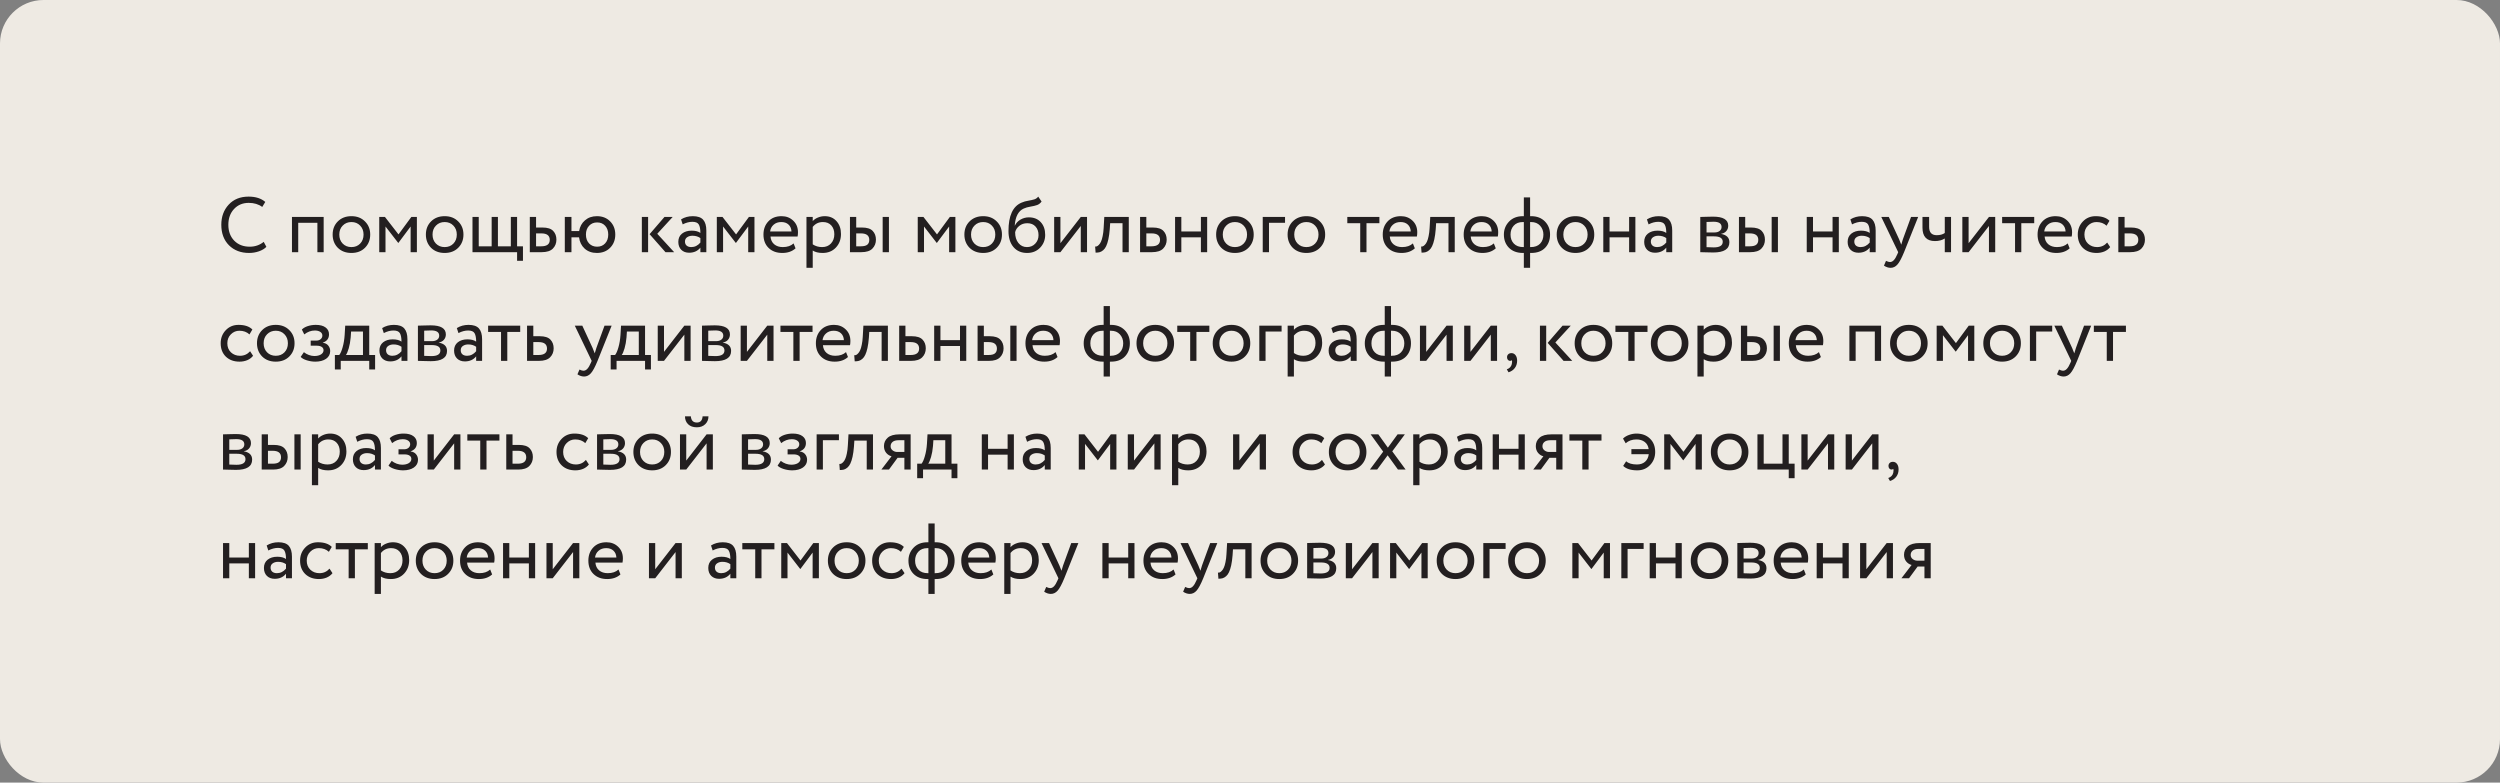 <?xml version="1.0" encoding="UTF-8"?> <svg xmlns="http://www.w3.org/2000/svg" width="575" height="180" viewBox="0 0 575 180" fill="none"><rect x="0" y="0" width="575" height="180" fill="#808080" stroke="none"/><rect width="575" height="180" rx="10" fill="#EEEAE3"></rect><path d="M60.656 55.624L61.268 56.776C60.848 57.208 60.278 57.55 59.558 57.802C58.838 58.054 58.082 58.18 57.29 58.18C55.394 58.18 53.852 57.592 52.664 56.416C51.488 55.228 50.9 53.656 50.9 51.7C50.9 49.84 51.464 48.298 52.592 47.074C53.732 45.838 55.262 45.22 57.182 45.22C58.79 45.22 60.068 45.628 61.016 46.444L60.314 47.596C59.474 46.972 58.436 46.66 57.2 46.66C55.832 46.66 54.71 47.128 53.834 48.064C52.958 49 52.52 50.212 52.52 51.7C52.52 53.2 52.97 54.418 53.87 55.354C54.782 56.278 55.97 56.74 57.434 56.74C58.67 56.74 59.744 56.368 60.656 55.624ZM73.001 58V51.25H68.591V58H67.151V49.9H74.442V58H73.001ZM77.696 56.992C76.904 56.188 76.508 55.174 76.508 53.95C76.508 52.726 76.904 51.718 77.696 50.926C78.5 50.122 79.544 49.72 80.828 49.72C82.112 49.72 83.15 50.122 83.942 50.926C84.746 51.718 85.148 52.726 85.148 53.95C85.148 55.174 84.746 56.188 83.942 56.992C83.15 57.784 82.112 58.18 80.828 58.18C79.544 58.18 78.5 57.784 77.696 56.992ZM78.038 53.95C78.038 54.79 78.296 55.48 78.812 56.02C79.34 56.56 80.012 56.83 80.828 56.83C81.644 56.83 82.31 56.566 82.826 56.038C83.354 55.498 83.618 54.802 83.618 53.95C83.618 53.11 83.354 52.42 82.826 51.88C82.31 51.34 81.644 51.07 80.828 51.07C80.024 51.07 79.358 51.34 78.83 51.88C78.302 52.408 78.038 53.098 78.038 53.95ZM87.226 58V49.9H88.54L91.654 53.914L94.606 49.9H95.884V58H94.444V52.096L91.636 55.858H91.582L88.666 52.096V58H87.226ZM99.141 56.992C98.349 56.188 97.953 55.174 97.953 53.95C97.953 52.726 98.349 51.718 99.141 50.926C99.945 50.122 100.989 49.72 102.273 49.72C103.557 49.72 104.595 50.122 105.387 50.926C106.191 51.718 106.593 52.726 106.593 53.95C106.593 55.174 106.191 56.188 105.387 56.992C104.595 57.784 103.557 58.18 102.273 58.18C100.989 58.18 99.945 57.784 99.141 56.992ZM99.483 53.95C99.483 54.79 99.741 55.48 100.257 56.02C100.785 56.56 101.457 56.83 102.273 56.83C103.089 56.83 103.755 56.566 104.271 56.038C104.799 55.498 105.063 54.802 105.063 53.95C105.063 53.11 104.799 52.42 104.271 51.88C103.755 51.34 103.089 51.07 102.273 51.07C101.469 51.07 100.803 51.34 100.275 51.88C99.747 52.408 99.483 53.098 99.483 53.95ZM108.671 58V49.9H110.111V56.65H113.081V49.9H114.521V56.65H117.491V49.9H118.931V56.65H120.281V59.98H118.931V58H108.671ZM121.855 58V49.9H123.295V52.33H124.771C125.923 52.33 126.745 52.594 127.237 53.122C127.729 53.638 127.975 54.304 127.975 55.12C127.975 55.936 127.705 56.62 127.165 57.172C126.625 57.724 125.767 58 124.591 58H121.855ZM124.501 53.68H123.295V56.65H124.483C125.791 56.65 126.445 56.158 126.445 55.174C126.445 54.178 125.797 53.68 124.501 53.68ZM129.905 58V49.9H131.435V53.14H133.199C133.367 52.12 133.817 51.298 134.549 50.674C135.281 50.038 136.193 49.72 137.285 49.72C138.545 49.72 139.565 50.122 140.345 50.926C141.125 51.718 141.515 52.726 141.515 53.95C141.515 55.174 141.119 56.188 140.327 56.992C139.547 57.784 138.533 58.18 137.285 58.18C136.157 58.18 135.221 57.85 134.477 57.19C133.745 56.518 133.313 55.648 133.181 54.58H131.435V58H129.905ZM134.765 53.95C134.765 54.79 135.005 55.468 135.485 55.984C135.965 56.488 136.583 56.74 137.339 56.74C138.095 56.74 138.707 56.488 139.175 55.984C139.655 55.468 139.895 54.79 139.895 53.95C139.895 53.122 139.661 52.45 139.193 51.934C138.725 51.418 138.107 51.16 137.339 51.16C136.583 51.16 135.965 51.418 135.485 51.934C135.005 52.45 134.765 53.122 134.765 53.95ZM154.716 49.9L151.17 53.77L155.058 58H153.06L149.406 53.86L152.826 49.9H154.716ZM147.624 58V49.9H149.064V58H147.624ZM157.021 51.61L156.643 50.458C157.435 49.966 158.335 49.72 159.343 49.72C160.459 49.72 161.257 49.996 161.737 50.548C162.217 51.1 162.457 51.928 162.457 53.032V58H161.089V56.956C160.465 57.736 159.601 58.126 158.497 58.126C157.753 58.126 157.153 57.904 156.697 57.46C156.241 57.004 156.013 56.392 156.013 55.624C156.013 54.82 156.295 54.19 156.859 53.734C157.435 53.278 158.173 53.05 159.073 53.05C159.937 53.05 160.609 53.224 161.089 53.572C161.089 52.708 160.969 52.066 160.729 51.646C160.489 51.226 159.997 51.016 159.253 51.016C158.521 51.016 157.777 51.214 157.021 51.61ZM159.001 56.83C159.805 56.83 160.501 56.482 161.089 55.786V54.76C160.585 54.4 159.979 54.22 159.271 54.22C158.791 54.22 158.383 54.334 158.047 54.562C157.711 54.79 157.543 55.12 157.543 55.552C157.543 55.948 157.669 56.26 157.921 56.488C158.185 56.716 158.545 56.83 159.001 56.83ZM164.868 58V49.9H166.182L169.296 53.914L172.248 49.9H173.526V58H172.086V52.096L169.278 55.858H169.224L166.308 52.096V58H164.868ZM182.526 55.984L182.976 57.118C182.196 57.826 181.182 58.18 179.934 58.18C178.626 58.18 177.576 57.796 176.784 57.028C175.992 56.26 175.596 55.234 175.596 53.95C175.596 52.726 175.968 51.718 176.712 50.926C177.456 50.122 178.476 49.72 179.772 49.72C180.84 49.72 181.734 50.068 182.454 50.764C183.174 51.448 183.534 52.336 183.534 53.428C183.534 53.8 183.504 54.124 183.444 54.4H177.216C177.276 55.156 177.558 55.75 178.062 56.182C178.578 56.614 179.238 56.83 180.042 56.83C181.098 56.83 181.926 56.548 182.526 55.984ZM179.7 51.07C178.98 51.07 178.392 51.274 177.936 51.682C177.48 52.078 177.21 52.594 177.126 53.23H182.04C182.004 52.558 181.776 52.03 181.356 51.646C180.948 51.262 180.396 51.07 179.7 51.07ZM185.487 61.6V49.9H186.927V50.854C187.215 50.518 187.605 50.248 188.097 50.044C188.601 49.828 189.129 49.72 189.681 49.72C190.821 49.72 191.727 50.104 192.399 50.872C193.083 51.628 193.425 52.612 193.425 53.824C193.425 55.072 193.035 56.11 192.255 56.938C191.475 57.766 190.461 58.18 189.213 58.18C188.253 58.18 187.491 57.994 186.927 57.622V61.6H185.487ZM189.267 51.07C188.307 51.07 187.527 51.442 186.927 52.186V56.2C187.551 56.62 188.271 56.83 189.087 56.83C189.939 56.83 190.617 56.554 191.121 56.002C191.637 55.45 191.895 54.742 191.895 53.878C191.895 53.038 191.661 52.36 191.193 51.844C190.725 51.328 190.083 51.07 189.267 51.07ZM195.489 58V49.9H196.929V52.33H198.261C199.413 52.33 200.235 52.594 200.727 53.122C201.219 53.638 201.465 54.304 201.465 55.12C201.465 55.936 201.195 56.62 200.655 57.172C200.127 57.724 199.275 58 198.099 58H195.489ZM203.013 58V49.9H204.453V58H203.013ZM197.991 53.68H196.929V56.65H197.973C198.669 56.65 199.167 56.53 199.467 56.29C199.779 56.038 199.935 55.666 199.935 55.174C199.935 54.178 199.287 53.68 197.991 53.68ZM211.081 58V49.9H212.395L215.509 53.914L218.461 49.9H219.739V58H218.299V52.096L215.491 55.858H215.437L212.521 52.096V58H211.081ZM222.997 56.992C222.205 56.188 221.809 55.174 221.809 53.95C221.809 52.726 222.205 51.718 222.997 50.926C223.801 50.122 224.845 49.72 226.129 49.72C227.413 49.72 228.451 50.122 229.243 50.926C230.047 51.718 230.449 52.726 230.449 53.95C230.449 55.174 230.047 56.188 229.243 56.992C228.451 57.784 227.413 58.18 226.129 58.18C224.845 58.18 223.801 57.784 222.997 56.992ZM223.339 53.95C223.339 54.79 223.597 55.48 224.113 56.02C224.641 56.56 225.313 56.83 226.129 56.83C226.945 56.83 227.611 56.566 228.127 56.038C228.655 55.498 228.919 54.802 228.919 53.95C228.919 53.11 228.655 52.42 228.127 51.88C227.611 51.34 226.945 51.07 226.129 51.07C225.325 51.07 224.659 51.34 224.131 51.88C223.603 52.408 223.339 53.098 223.339 53.95ZM238.79 45.22L239.564 46.354C239.276 46.75 238.928 47.02 238.52 47.164C238.112 47.308 237.608 47.428 237.008 47.524C236.408 47.62 235.886 47.77 235.442 47.974C234.218 48.526 233.534 49.828 233.39 51.88H233.426C233.69 51.316 234.116 50.86 234.704 50.512C235.304 50.164 235.946 49.99 236.63 49.99C237.782 49.99 238.694 50.356 239.366 51.088C240.05 51.82 240.392 52.798 240.392 54.022C240.392 55.174 240.002 56.158 239.222 56.974C238.442 57.778 237.446 58.18 236.234 58.18C234.914 58.18 233.87 57.73 233.102 56.83C232.334 55.93 231.95 54.7 231.95 53.14C231.95 49.624 232.952 47.446 234.956 46.606C235.448 46.39 235.976 46.24 236.54 46.156C237.104 46.06 237.56 45.958 237.908 45.85C238.256 45.742 238.55 45.532 238.79 45.22ZM233.48 53.41C233.48 54.442 233.732 55.27 234.236 55.894C234.74 56.518 235.394 56.83 236.198 56.83C236.978 56.83 237.614 56.566 238.106 56.038C238.61 55.51 238.862 54.862 238.862 54.094C238.862 53.278 238.634 52.618 238.178 52.114C237.722 51.598 237.086 51.34 236.27 51.34C235.55 51.34 234.938 51.544 234.434 51.952C233.93 52.36 233.612 52.846 233.48 53.41ZM243.898 58H242.458V49.9H243.898V55.93L248.578 49.9H250.018V58H248.578V51.97L243.898 58ZM258.18 58V51.34H255.336L255.246 52.708C255.174 53.608 255.066 54.388 254.922 55.048C254.778 55.696 254.61 56.218 254.418 56.614C254.238 56.998 254.016 57.304 253.752 57.532C253.488 57.76 253.218 57.916 252.942 58C252.666 58.072 252.348 58.108 251.988 58.108L251.88 56.704C252.024 56.716 252.162 56.698 252.294 56.65C252.438 56.59 252.594 56.47 252.762 56.29C252.942 56.11 253.098 55.87 253.23 55.57C253.374 55.27 253.5 54.85 253.608 54.31C253.728 53.758 253.806 53.128 253.842 52.42L253.986 49.9H259.62V58H258.18ZM262.216 58V49.9H263.656V52.33H265.132C266.284 52.33 267.106 52.594 267.598 53.122C268.09 53.638 268.336 54.304 268.336 55.12C268.336 55.936 268.066 56.62 267.526 57.172C266.986 57.724 266.128 58 264.952 58H262.216ZM264.862 53.68H263.656V56.65H264.844C266.152 56.65 266.806 56.158 266.806 55.174C266.806 54.178 266.158 53.68 264.862 53.68ZM276.207 58V54.58H271.707V58H270.267V49.9H271.707V53.23H276.207V49.9H277.647V58H276.207ZM280.899 56.992C280.107 56.188 279.711 55.174 279.711 53.95C279.711 52.726 280.107 51.718 280.899 50.926C281.703 50.122 282.747 49.72 284.031 49.72C285.315 49.72 286.353 50.122 287.145 50.926C287.949 51.718 288.351 52.726 288.351 53.95C288.351 55.174 287.949 56.188 287.145 56.992C286.353 57.784 285.315 58.18 284.031 58.18C282.747 58.18 281.703 57.784 280.899 56.992ZM281.241 53.95C281.241 54.79 281.499 55.48 282.015 56.02C282.543 56.56 283.215 56.83 284.031 56.83C284.847 56.83 285.513 56.566 286.029 56.038C286.557 55.498 286.821 54.802 286.821 53.95C286.821 53.11 286.557 52.42 286.029 51.88C285.513 51.34 284.847 51.07 284.031 51.07C283.227 51.07 282.561 51.34 282.033 51.88C281.505 52.408 281.241 53.098 281.241 53.95ZM290.429 58V49.9H295.559V51.25H291.869V58H290.429ZM297.335 56.992C296.543 56.188 296.147 55.174 296.147 53.95C296.147 52.726 296.543 51.718 297.335 50.926C298.139 50.122 299.183 49.72 300.467 49.72C301.751 49.72 302.789 50.122 303.581 50.926C304.385 51.718 304.787 52.726 304.787 53.95C304.787 55.174 304.385 56.188 303.581 56.992C302.789 57.784 301.751 58.18 300.467 58.18C299.183 58.18 298.139 57.784 297.335 56.992ZM297.677 53.95C297.677 54.79 297.935 55.48 298.451 56.02C298.979 56.56 299.651 56.83 300.467 56.83C301.283 56.83 301.949 56.566 302.465 56.038C302.993 55.498 303.257 54.802 303.257 53.95C303.257 53.11 302.993 52.42 302.465 51.88C301.949 51.34 301.283 51.07 300.467 51.07C299.663 51.07 298.997 51.34 298.469 51.88C297.941 52.408 297.677 53.098 297.677 53.95ZM309.881 51.34V49.9H317.261V51.34H314.291V58H312.851V51.34H309.881ZM324.961 55.984L325.411 57.118C324.631 57.826 323.617 58.18 322.369 58.18C321.061 58.18 320.011 57.796 319.219 57.028C318.427 56.26 318.031 55.234 318.031 53.95C318.031 52.726 318.403 51.718 319.147 50.926C319.891 50.122 320.911 49.72 322.207 49.72C323.275 49.72 324.169 50.068 324.889 50.764C325.609 51.448 325.969 52.336 325.969 53.428C325.969 53.8 325.939 54.124 325.879 54.4H319.651C319.711 55.156 319.993 55.75 320.497 56.182C321.013 56.614 321.673 56.83 322.477 56.83C323.533 56.83 324.361 56.548 324.961 55.984ZM322.135 51.07C321.415 51.07 320.827 51.274 320.371 51.682C319.915 52.078 319.645 52.594 319.561 53.23H324.475C324.439 52.558 324.211 52.03 323.791 51.646C323.383 51.262 322.831 51.07 322.135 51.07ZM333.151 58V51.34H330.307L330.217 52.708C330.145 53.608 330.037 54.388 329.893 55.048C329.749 55.696 329.581 56.218 329.389 56.614C329.209 56.998 328.987 57.304 328.723 57.532C328.459 57.76 328.189 57.916 327.913 58C327.637 58.072 327.319 58.108 326.959 58.108L326.851 56.704C326.995 56.716 327.133 56.698 327.265 56.65C327.409 56.59 327.565 56.47 327.733 56.29C327.913 56.11 328.069 55.87 328.201 55.57C328.345 55.27 328.471 54.85 328.579 54.31C328.699 53.758 328.777 53.128 328.813 52.42L328.957 49.9H334.591V58H333.151ZM343.577 55.984L344.027 57.118C343.247 57.826 342.233 58.18 340.985 58.18C339.677 58.18 338.627 57.796 337.835 57.028C337.043 56.26 336.647 55.234 336.647 53.95C336.647 52.726 337.019 51.718 337.763 50.926C338.507 50.122 339.527 49.72 340.823 49.72C341.891 49.72 342.785 50.068 343.505 50.764C344.225 51.448 344.585 52.336 344.585 53.428C344.585 53.8 344.555 54.124 344.495 54.4H338.267C338.327 55.156 338.609 55.75 339.113 56.182C339.629 56.614 340.289 56.83 341.093 56.83C342.149 56.83 342.977 56.548 343.577 55.984ZM340.751 51.07C340.031 51.07 339.443 51.274 338.987 51.682C338.531 52.078 338.261 52.594 338.177 53.23H343.091C343.055 52.558 342.827 52.03 342.407 51.646C341.999 51.262 341.447 51.07 340.751 51.07ZM350.483 61.6V58.18H350.285C348.929 58.18 347.855 57.784 347.063 56.992C346.283 56.2 345.893 55.186 345.893 53.95C345.893 52.786 346.289 51.79 347.081 50.962C347.873 50.134 348.935 49.72 350.267 49.72H350.483V45.4H351.923V49.72H352.157C353.477 49.72 354.533 50.122 355.325 50.926C356.117 51.73 356.513 52.738 356.513 53.95C356.513 55.198 356.129 56.218 355.361 57.01C354.605 57.79 353.537 58.18 352.157 58.18H351.923V61.6H350.483ZM347.423 53.95C347.423 54.814 347.681 55.51 348.197 56.038C348.713 56.566 349.427 56.83 350.339 56.83H350.483V51.07H350.249C349.361 51.07 348.665 51.346 348.161 51.898C347.669 52.438 347.423 53.122 347.423 53.95ZM352.157 51.07H351.923V56.83H352.085C353.009 56.83 353.723 56.566 354.227 56.038C354.731 55.51 354.983 54.814 354.983 53.95C354.983 53.158 354.731 52.48 354.227 51.916C353.723 51.352 353.033 51.07 352.157 51.07ZM359.227 56.992C358.435 56.188 358.039 55.174 358.039 53.95C358.039 52.726 358.435 51.718 359.227 50.926C360.031 50.122 361.075 49.72 362.359 49.72C363.643 49.72 364.681 50.122 365.473 50.926C366.277 51.718 366.679 52.726 366.679 53.95C366.679 55.174 366.277 56.188 365.473 56.992C364.681 57.784 363.643 58.18 362.359 58.18C361.075 58.18 360.031 57.784 359.227 56.992ZM359.569 53.95C359.569 54.79 359.827 55.48 360.343 56.02C360.871 56.56 361.543 56.83 362.359 56.83C363.175 56.83 363.841 56.566 364.357 56.038C364.885 55.498 365.149 54.802 365.149 53.95C365.149 53.11 364.885 52.42 364.357 51.88C363.841 51.34 363.175 51.07 362.359 51.07C361.555 51.07 360.889 51.34 360.361 51.88C359.833 52.408 359.569 53.098 359.569 53.95ZM374.697 58V54.58H370.197V58H368.757V49.9H370.197V53.23H374.697V49.9H376.137V58H374.697ZM379.173 51.61L378.795 50.458C379.587 49.966 380.487 49.72 381.495 49.72C382.611 49.72 383.409 49.996 383.889 50.548C384.369 51.1 384.609 51.928 384.609 53.032V58H383.241V56.956C382.617 57.736 381.753 58.126 380.649 58.126C379.905 58.126 379.305 57.904 378.849 57.46C378.393 57.004 378.165 56.392 378.165 55.624C378.165 54.82 378.447 54.19 379.011 53.734C379.587 53.278 380.325 53.05 381.225 53.05C382.089 53.05 382.761 53.224 383.241 53.572C383.241 52.708 383.121 52.066 382.881 51.646C382.641 51.226 382.149 51.016 381.405 51.016C380.673 51.016 379.929 51.214 379.173 51.61ZM381.153 56.83C381.957 56.83 382.653 56.482 383.241 55.786V54.76C382.737 54.4 382.131 54.22 381.423 54.22C380.943 54.22 380.535 54.334 380.199 54.562C379.863 54.79 379.695 55.12 379.695 55.552C379.695 55.948 379.821 56.26 380.073 56.488C380.337 56.716 380.697 56.83 381.153 56.83ZM391.064 58V49.9C391.256 49.9 391.682 49.888 392.342 49.864C393.014 49.84 393.566 49.828 393.998 49.828C396.326 49.828 397.49 50.524 397.49 51.916C397.49 52.396 397.34 52.81 397.04 53.158C396.74 53.494 396.35 53.698 395.87 53.77V53.806C397.13 54.034 397.76 54.67 397.76 55.714C397.76 57.286 396.518 58.072 394.034 58.072C393.674 58.072 393.146 58.06 392.45 58.036C391.754 58.012 391.292 58 391.064 58ZM394.232 54.364H392.504V56.848C393.368 56.884 393.92 56.902 394.16 56.902C395.54 56.902 396.23 56.47 396.23 55.606C396.23 54.778 395.564 54.364 394.232 54.364ZM394.106 50.998C393.758 50.998 393.224 51.016 392.504 51.052V53.464H394.322C394.814 53.464 395.21 53.35 395.51 53.122C395.81 52.894 395.96 52.588 395.96 52.204C395.96 51.4 395.342 50.998 394.106 50.998ZM399.958 58V49.9H401.398V52.33H402.73C403.882 52.33 404.704 52.594 405.196 53.122C405.688 53.638 405.934 54.304 405.934 55.12C405.934 55.936 405.664 56.62 405.124 57.172C404.596 57.724 403.744 58 402.568 58H399.958ZM407.482 58V49.9H408.922V58H407.482ZM402.46 53.68H401.398V56.65H402.442C403.138 56.65 403.636 56.53 403.936 56.29C404.248 56.038 404.404 55.666 404.404 55.174C404.404 54.178 403.756 53.68 402.46 53.68ZM421.49 58V54.58H416.99V58H415.55V49.9H416.99V53.23H421.49V49.9H422.93V58H421.49ZM425.966 51.61L425.588 50.458C426.38 49.966 427.28 49.72 428.288 49.72C429.404 49.72 430.202 49.996 430.682 50.548C431.162 51.1 431.402 51.928 431.402 53.032V58H430.034V56.956C429.41 57.736 428.546 58.126 427.442 58.126C426.698 58.126 426.098 57.904 425.642 57.46C425.186 57.004 424.958 56.392 424.958 55.624C424.958 54.82 425.24 54.19 425.804 53.734C426.38 53.278 427.118 53.05 428.018 53.05C428.882 53.05 429.554 53.224 430.034 53.572C430.034 52.708 429.914 52.066 429.674 51.646C429.434 51.226 428.942 51.016 428.198 51.016C427.466 51.016 426.722 51.214 425.966 51.61ZM427.946 56.83C428.75 56.83 429.446 56.482 430.034 55.786V54.76C429.53 54.4 428.924 54.22 428.216 54.22C427.736 54.22 427.328 54.334 426.992 54.562C426.656 54.79 426.488 55.12 426.488 55.552C426.488 55.948 426.614 56.26 426.866 56.488C427.13 56.716 427.49 56.83 427.946 56.83ZM441.176 49.9L437.936 58C437.36 59.404 436.85 60.352 436.406 60.844C435.962 61.348 435.44 61.6 434.84 61.6C434.324 61.6 433.814 61.432 433.31 61.096L433.778 59.998C434.162 60.178 434.462 60.268 434.678 60.268C435.014 60.268 435.314 60.124 435.578 59.836C435.854 59.548 436.13 59.08 436.406 58.432L436.586 58L432.698 49.9H434.426L436.802 55.048C436.85 55.156 437.012 55.564 437.288 56.272C437.396 55.876 437.522 55.462 437.666 55.03L439.538 49.9H441.176ZM448.739 49.9V58H447.299V54.85C446.675 55.246 445.925 55.444 445.049 55.444C443.129 55.444 442.169 54.412 442.169 52.348V49.9H443.699V52.186C443.699 53.458 444.281 54.094 445.445 54.094C446.201 54.094 446.819 53.926 447.299 53.59V49.9H448.739ZM452.779 58H451.339V49.9H452.779V55.93L457.459 49.9H458.899V58H457.459V51.97L452.779 58ZM460.491 51.34V49.9H467.871V51.34H464.901V58H463.461V51.34H460.491ZM475.571 55.984L476.021 57.118C475.241 57.826 474.227 58.18 472.979 58.18C471.671 58.18 470.621 57.796 469.829 57.028C469.037 56.26 468.641 55.234 468.641 53.95C468.641 52.726 469.013 51.718 469.757 50.926C470.501 50.122 471.521 49.72 472.817 49.72C473.885 49.72 474.779 50.068 475.499 50.764C476.219 51.448 476.579 52.336 476.579 53.428C476.579 53.8 476.549 54.124 476.489 54.4H470.261C470.321 55.156 470.603 55.75 471.107 56.182C471.623 56.614 472.283 56.83 473.087 56.83C474.143 56.83 474.971 56.548 475.571 55.984ZM472.745 51.07C472.025 51.07 471.437 51.274 470.981 51.682C470.525 52.078 470.255 52.594 470.171 53.23H475.085C475.049 52.558 474.821 52.03 474.401 51.646C473.993 51.262 473.441 51.07 472.745 51.07ZM484.655 55.786L485.339 56.83C485.003 57.262 484.559 57.598 484.007 57.838C483.455 58.066 482.861 58.18 482.225 58.18C480.929 58.18 479.879 57.796 479.075 57.028C478.283 56.248 477.887 55.222 477.887 53.95C477.887 52.762 478.277 51.76 479.057 50.944C479.837 50.128 480.815 49.72 481.991 49.72C483.407 49.72 484.469 50.074 485.177 50.782L484.511 51.916C483.899 51.352 483.125 51.07 482.189 51.07C481.433 51.07 480.779 51.346 480.227 51.898C479.687 52.438 479.417 53.122 479.417 53.95C479.417 54.814 479.693 55.51 480.245 56.038C480.809 56.566 481.505 56.83 482.333 56.83C483.269 56.83 484.043 56.482 484.655 55.786ZM487.216 58V49.9H488.656V52.33H490.132C491.284 52.33 492.106 52.594 492.598 53.122C493.09 53.638 493.336 54.304 493.336 55.12C493.336 55.936 493.066 56.62 492.526 57.172C491.986 57.724 491.128 58 489.952 58H487.216ZM489.862 53.68H488.656V56.65H489.844C491.152 56.65 491.806 56.158 491.806 55.174C491.806 54.178 491.158 53.68 489.862 53.68ZM57.524 80.786L58.208 81.83C57.872 82.262 57.428 82.598 56.876 82.838C56.324 83.066 55.73 83.18 55.094 83.18C53.798 83.18 52.748 82.796 51.944 82.028C51.152 81.248 50.756 80.222 50.756 78.95C50.756 77.762 51.146 76.76 51.926 75.944C52.706 75.128 53.684 74.72 54.86 74.72C56.276 74.72 57.338 75.074 58.046 75.782L57.38 76.916C56.768 76.352 55.994 76.07 55.058 76.07C54.302 76.07 53.648 76.346 53.096 76.898C52.556 77.438 52.286 78.122 52.286 78.95C52.286 79.814 52.562 80.51 53.114 81.038C53.678 81.566 54.374 81.83 55.202 81.83C56.138 81.83 56.912 81.482 57.524 80.786ZM60.294 81.992C59.502 81.188 59.106 80.174 59.106 78.95C59.106 77.726 59.502 76.718 60.294 75.926C61.098 75.122 62.142 74.72 63.426 74.72C64.71 74.72 65.748 75.122 66.54 75.926C67.344 76.718 67.746 77.726 67.746 78.95C67.746 80.174 67.344 81.188 66.54 81.992C65.748 82.784 64.71 83.18 63.426 83.18C62.142 83.18 61.098 82.784 60.294 81.992ZM60.636 78.95C60.636 79.79 60.894 80.48 61.41 81.02C61.938 81.56 62.61 81.83 63.426 81.83C64.242 81.83 64.908 81.566 65.424 81.038C65.952 80.498 66.216 79.802 66.216 78.95C66.216 78.11 65.952 77.42 65.424 76.88C64.908 76.34 64.242 76.07 63.426 76.07C62.622 76.07 61.956 76.34 61.428 76.88C60.9 77.408 60.636 78.098 60.636 78.95ZM72.505 83.18C71.881 83.18 71.233 83.078 70.561 82.874C69.889 82.658 69.421 82.394 69.157 82.082L69.895 81.002C70.219 81.266 70.603 81.482 71.047 81.65C71.503 81.806 71.917 81.884 72.289 81.884C72.913 81.884 73.423 81.764 73.819 81.524C74.215 81.272 74.413 80.948 74.413 80.552C74.413 80.216 74.269 79.958 73.981 79.778C73.705 79.598 73.321 79.508 72.829 79.508H71.461V78.338H72.739C73.147 78.338 73.483 78.23 73.747 78.014C74.011 77.786 74.143 77.51 74.143 77.186C74.143 76.826 73.987 76.544 73.675 76.34C73.363 76.124 72.943 76.016 72.415 76.016C71.551 76.016 70.741 76.316 69.985 76.916L69.427 75.8C69.751 75.464 70.201 75.2 70.777 75.008C71.365 74.816 71.983 74.72 72.631 74.72C73.603 74.72 74.353 74.918 74.881 75.314C75.409 75.698 75.673 76.226 75.673 76.898C75.673 77.834 75.199 78.47 74.251 78.806V78.842C74.791 78.902 75.205 79.112 75.493 79.472C75.793 79.832 75.943 80.258 75.943 80.75C75.943 81.494 75.625 82.088 74.989 82.532C74.353 82.964 73.525 83.18 72.505 83.18ZM77.022 84.98V81.65H78.03C78.318 81.29 78.576 80.696 78.804 79.868C79.044 79.04 79.2 78.098 79.272 77.042L79.398 74.9H84.924V81.65H86.274V84.98H84.924V83H78.372V84.98H77.022ZM80.658 77.6C80.574 78.548 80.424 79.388 80.208 80.12C79.992 80.852 79.776 81.362 79.56 81.65H83.484V76.25H80.748L80.658 77.6ZM88.273 76.61L87.895 75.458C88.687 74.966 89.587 74.72 90.595 74.72C91.711 74.72 92.509 74.996 92.989 75.548C93.469 76.1 93.709 76.928 93.709 78.032V83H92.341V81.956C91.717 82.736 90.853 83.126 89.749 83.126C89.005 83.126 88.405 82.904 87.949 82.46C87.493 82.004 87.265 81.392 87.265 80.624C87.265 79.82 87.547 79.19 88.111 78.734C88.687 78.278 89.425 78.05 90.325 78.05C91.189 78.05 91.861 78.224 92.341 78.572C92.341 77.708 92.221 77.066 91.981 76.646C91.741 76.226 91.249 76.016 90.505 76.016C89.773 76.016 89.029 76.214 88.273 76.61ZM90.253 81.83C91.057 81.83 91.753 81.482 92.341 80.786V79.76C91.837 79.4 91.231 79.22 90.523 79.22C90.043 79.22 89.635 79.334 89.299 79.562C88.963 79.79 88.795 80.12 88.795 80.552C88.795 80.948 88.921 81.26 89.173 81.488C89.437 81.716 89.797 81.83 90.253 81.83ZM96.12 83V74.9C96.312 74.9 96.738 74.888 97.398 74.864C98.07 74.84 98.622 74.828 99.054 74.828C101.382 74.828 102.546 75.524 102.546 76.916C102.546 77.396 102.396 77.81 102.096 78.158C101.796 78.494 101.406 78.698 100.926 78.77V78.806C102.186 79.034 102.816 79.67 102.816 80.714C102.816 82.286 101.574 83.072 99.09 83.072C98.73 83.072 98.202 83.06 97.506 83.036C96.81 83.012 96.348 83 96.12 83ZM99.288 79.364H97.56V81.848C98.424 81.884 98.976 81.902 99.216 81.902C100.596 81.902 101.286 81.47 101.286 80.606C101.286 79.778 100.62 79.364 99.288 79.364ZM99.162 75.998C98.814 75.998 98.28 76.016 97.56 76.052V78.464H99.378C99.87 78.464 100.266 78.35 100.566 78.122C100.866 77.894 101.016 77.588 101.016 77.204C101.016 76.4 100.398 75.998 99.162 75.998ZM105.447 76.61L105.069 75.458C105.861 74.966 106.761 74.72 107.769 74.72C108.885 74.72 109.683 74.996 110.163 75.548C110.643 76.1 110.883 76.928 110.883 78.032V83H109.515V81.956C108.891 82.736 108.027 83.126 106.923 83.126C106.179 83.126 105.579 82.904 105.123 82.46C104.667 82.004 104.439 81.392 104.439 80.624C104.439 79.82 104.721 79.19 105.285 78.734C105.861 78.278 106.599 78.05 107.499 78.05C108.363 78.05 109.035 78.224 109.515 78.572C109.515 77.708 109.395 77.066 109.155 76.646C108.915 76.226 108.423 76.016 107.679 76.016C106.947 76.016 106.203 76.214 105.447 76.61ZM107.427 81.83C108.231 81.83 108.927 81.482 109.515 80.786V79.76C109.011 79.4 108.405 79.22 107.697 79.22C107.217 79.22 106.809 79.334 106.473 79.562C106.137 79.79 105.969 80.12 105.969 80.552C105.969 80.948 106.095 81.26 106.347 81.488C106.611 81.716 106.971 81.83 107.427 81.83ZM112.268 76.34V74.9H119.648V76.34H116.678V83H115.238V76.34H112.268ZM121.222 83V74.9H122.662V77.33H124.138C125.29 77.33 126.112 77.594 126.604 78.122C127.096 78.638 127.342 79.304 127.342 80.12C127.342 80.936 127.072 81.62 126.532 82.172C125.992 82.724 125.134 83 123.958 83H121.222ZM123.868 78.68H122.662V81.65H123.85C125.158 81.65 125.812 81.158 125.812 80.174C125.812 79.178 125.164 78.68 123.868 78.68ZM140.678 74.9L137.438 83C136.862 84.404 136.352 85.352 135.908 85.844C135.464 86.348 134.942 86.6 134.342 86.6C133.826 86.6 133.316 86.432 132.812 86.096L133.28 84.998C133.664 85.178 133.964 85.268 134.18 85.268C134.516 85.268 134.816 85.124 135.08 84.836C135.356 84.548 135.632 84.08 135.908 83.432L136.088 83L132.2 74.9H133.928L136.304 80.048C136.352 80.156 136.514 80.564 136.79 81.272C136.898 80.876 137.024 80.462 137.168 80.03L139.04 74.9H140.678ZM140.461 84.98V81.65H141.469C141.757 81.29 142.015 80.696 142.243 79.868C142.483 79.04 142.639 78.098 142.711 77.042L142.837 74.9H148.363V81.65H149.713V84.98H148.363V83H141.811V84.98H140.461ZM144.097 77.6C144.013 78.548 143.863 79.388 143.647 80.12C143.431 80.852 143.215 81.362 142.999 81.65H146.923V76.25H144.187L144.097 77.6ZM152.72 83H151.28V74.9H152.72V80.93L157.4 74.9H158.84V83H157.4V76.97L152.72 83ZM161.458 83V74.9C161.65 74.9 162.076 74.888 162.736 74.864C163.408 74.84 163.96 74.828 164.392 74.828C166.72 74.828 167.884 75.524 167.884 76.916C167.884 77.396 167.734 77.81 167.434 78.158C167.134 78.494 166.744 78.698 166.264 78.77V78.806C167.524 79.034 168.154 79.67 168.154 80.714C168.154 82.286 166.912 83.072 164.428 83.072C164.068 83.072 163.54 83.06 162.844 83.036C162.148 83.012 161.686 83 161.458 83ZM164.626 79.364H162.898V81.848C163.762 81.884 164.314 81.902 164.554 81.902C165.934 81.902 166.624 81.47 166.624 80.606C166.624 79.778 165.958 79.364 164.626 79.364ZM164.5 75.998C164.152 75.998 163.618 76.016 162.898 76.052V78.464H164.716C165.208 78.464 165.604 78.35 165.904 78.122C166.204 77.894 166.354 77.588 166.354 77.204C166.354 76.4 165.736 75.998 164.5 75.998ZM171.793 83H170.353V74.9H171.793V80.93L176.473 74.9H177.913V83H176.473V76.97L171.793 83ZM179.504 76.34V74.9H186.884V76.34H183.914V83H182.474V76.34H179.504ZM194.584 80.984L195.034 82.118C194.254 82.826 193.24 83.18 191.992 83.18C190.684 83.18 189.634 82.796 188.842 82.028C188.05 81.26 187.654 80.234 187.654 78.95C187.654 77.726 188.026 76.718 188.77 75.926C189.514 75.122 190.534 74.72 191.83 74.72C192.898 74.72 193.792 75.068 194.512 75.764C195.232 76.448 195.592 77.336 195.592 78.428C195.592 78.8 195.562 79.124 195.502 79.4H189.274C189.334 80.156 189.616 80.75 190.12 81.182C190.636 81.614 191.296 81.83 192.1 81.83C193.156 81.83 193.984 81.548 194.584 80.984ZM191.758 76.07C191.038 76.07 190.45 76.274 189.994 76.682C189.538 77.078 189.268 77.594 189.184 78.23H194.098C194.062 77.558 193.834 77.03 193.414 76.646C193.006 76.262 192.454 76.07 191.758 76.07ZM202.774 83V76.34H199.93L199.84 77.708C199.768 78.608 199.66 79.388 199.516 80.048C199.372 80.696 199.204 81.218 199.012 81.614C198.832 81.998 198.61 82.304 198.346 82.532C198.082 82.76 197.812 82.916 197.536 83C197.26 83.072 196.942 83.108 196.582 83.108L196.474 81.704C196.618 81.716 196.756 81.698 196.888 81.65C197.032 81.59 197.188 81.47 197.356 81.29C197.536 81.11 197.692 80.87 197.824 80.57C197.968 80.27 198.094 79.85 198.202 79.31C198.322 78.758 198.4 78.128 198.436 77.42L198.58 74.9H204.214V83H202.774ZM206.81 83V74.9H208.25V77.33H209.726C210.878 77.33 211.7 77.594 212.192 78.122C212.684 78.638 212.93 79.304 212.93 80.12C212.93 80.936 212.66 81.62 212.12 82.172C211.58 82.724 210.722 83 209.546 83H206.81ZM209.456 78.68H208.25V81.65H209.438C210.746 81.65 211.4 81.158 211.4 80.174C211.4 79.178 210.752 78.68 209.456 78.68ZM220.8 83V79.58H216.3V83H214.86V74.9H216.3V78.23H220.8V74.9H222.24V83H220.8ZM224.845 83V74.9H226.285V77.33H227.617C228.769 77.33 229.591 77.594 230.083 78.122C230.575 78.638 230.821 79.304 230.821 80.12C230.821 80.936 230.551 81.62 230.011 82.172C229.483 82.724 228.631 83 227.455 83H224.845ZM232.369 83V74.9H233.809V83H232.369ZM227.347 78.68H226.285V81.65H227.329C228.025 81.65 228.523 81.53 228.823 81.29C229.135 81.038 229.291 80.666 229.291 80.174C229.291 79.178 228.643 78.68 227.347 78.68ZM242.784 80.984L243.234 82.118C242.454 82.826 241.44 83.18 240.192 83.18C238.884 83.18 237.834 82.796 237.042 82.028C236.25 81.26 235.854 80.234 235.854 78.95C235.854 77.726 236.226 76.718 236.97 75.926C237.714 75.122 238.734 74.72 240.03 74.72C241.098 74.72 241.992 75.068 242.712 75.764C243.432 76.448 243.792 77.336 243.792 78.428C243.792 78.8 243.762 79.124 243.702 79.4H237.474C237.534 80.156 237.816 80.75 238.32 81.182C238.836 81.614 239.496 81.83 240.3 81.83C241.356 81.83 242.184 81.548 242.784 80.984ZM239.958 76.07C239.238 76.07 238.65 76.274 238.194 76.682C237.738 77.078 237.468 77.594 237.384 78.23H242.298C242.262 77.558 242.034 77.03 241.614 76.646C241.206 76.262 240.654 76.07 239.958 76.07ZM253.838 86.6V83.18H253.64C252.284 83.18 251.21 82.784 250.418 81.992C249.638 81.2 249.248 80.186 249.248 78.95C249.248 77.786 249.644 76.79 250.436 75.962C251.228 75.134 252.29 74.72 253.622 74.72H253.838V70.4H255.278V74.72H255.512C256.832 74.72 257.888 75.122 258.68 75.926C259.472 76.73 259.868 77.738 259.868 78.95C259.868 80.198 259.484 81.218 258.716 82.01C257.96 82.79 256.892 83.18 255.512 83.18H255.278V86.6H253.838ZM250.778 78.95C250.778 79.814 251.036 80.51 251.552 81.038C252.068 81.566 252.782 81.83 253.694 81.83H253.838V76.07H253.604C252.716 76.07 252.02 76.346 251.516 76.898C251.024 77.438 250.778 78.122 250.778 78.95ZM255.512 76.07H255.278V81.83H255.44C256.364 81.83 257.078 81.566 257.582 81.038C258.086 80.51 258.338 79.814 258.338 78.95C258.338 78.158 258.086 77.48 257.582 76.916C257.078 76.352 256.388 76.07 255.512 76.07ZM262.583 81.992C261.791 81.188 261.395 80.174 261.395 78.95C261.395 77.726 261.791 76.718 262.583 75.926C263.387 75.122 264.431 74.72 265.715 74.72C266.999 74.72 268.037 75.122 268.829 75.926C269.633 76.718 270.035 77.726 270.035 78.95C270.035 80.174 269.633 81.188 268.829 81.992C268.037 82.784 266.999 83.18 265.715 83.18C264.431 83.18 263.387 82.784 262.583 81.992ZM262.925 78.95C262.925 79.79 263.183 80.48 263.699 81.02C264.227 81.56 264.899 81.83 265.715 81.83C266.531 81.83 267.197 81.566 267.713 81.038C268.241 80.498 268.505 79.802 268.505 78.95C268.505 78.11 268.241 77.42 267.713 76.88C267.197 76.34 266.531 76.07 265.715 76.07C264.911 76.07 264.245 76.34 263.717 76.88C263.189 77.408 262.925 78.098 262.925 78.95ZM270.77 76.34V74.9H278.15V76.34H275.18V83H273.74V76.34H270.77ZM280.108 81.992C279.316 81.188 278.92 80.174 278.92 78.95C278.92 77.726 279.316 76.718 280.108 75.926C280.912 75.122 281.956 74.72 283.24 74.72C284.524 74.72 285.562 75.122 286.354 75.926C287.158 76.718 287.56 77.726 287.56 78.95C287.56 80.174 287.158 81.188 286.354 81.992C285.562 82.784 284.524 83.18 283.24 83.18C281.956 83.18 280.912 82.784 280.108 81.992ZM280.45 78.95C280.45 79.79 280.708 80.48 281.224 81.02C281.752 81.56 282.424 81.83 283.24 81.83C284.056 81.83 284.722 81.566 285.238 81.038C285.766 80.498 286.03 79.802 286.03 78.95C286.03 78.11 285.766 77.42 285.238 76.88C284.722 76.34 284.056 76.07 283.24 76.07C282.436 76.07 281.77 76.34 281.242 76.88C280.714 77.408 280.45 78.098 280.45 78.95ZM289.638 83V74.9H294.768V76.25H291.078V83H289.638ZM296.159 86.6V74.9H297.599V75.854C297.887 75.518 298.277 75.248 298.769 75.044C299.273 74.828 299.801 74.72 300.353 74.72C301.493 74.72 302.399 75.104 303.071 75.872C303.755 76.628 304.097 77.612 304.097 78.824C304.097 80.072 303.707 81.11 302.927 81.938C302.147 82.766 301.133 83.18 299.885 83.18C298.925 83.18 298.163 82.994 297.599 82.622V86.6H296.159ZM299.939 76.07C298.979 76.07 298.199 76.442 297.599 77.186V81.2C298.223 81.62 298.943 81.83 299.759 81.83C300.611 81.83 301.289 81.554 301.793 81.002C302.309 80.45 302.567 79.742 302.567 78.878C302.567 78.038 302.333 77.36 301.865 76.844C301.397 76.328 300.755 76.07 299.939 76.07ZM306.593 76.61L306.215 75.458C307.007 74.966 307.907 74.72 308.915 74.72C310.031 74.72 310.829 74.996 311.309 75.548C311.789 76.1 312.029 76.928 312.029 78.032V83H310.661V81.956C310.037 82.736 309.173 83.126 308.069 83.126C307.325 83.126 306.725 82.904 306.269 82.46C305.813 82.004 305.585 81.392 305.585 80.624C305.585 79.82 305.867 79.19 306.431 78.734C307.007 78.278 307.745 78.05 308.645 78.05C309.509 78.05 310.181 78.224 310.661 78.572C310.661 77.708 310.541 77.066 310.301 76.646C310.061 76.226 309.569 76.016 308.825 76.016C308.093 76.016 307.349 76.214 306.593 76.61ZM308.573 81.83C309.377 81.83 310.073 81.482 310.661 80.786V79.76C310.157 79.4 309.551 79.22 308.843 79.22C308.363 79.22 307.955 79.334 307.619 79.562C307.283 79.79 307.115 80.12 307.115 80.552C307.115 80.948 307.241 81.26 307.493 81.488C307.757 81.716 308.117 81.83 308.573 81.83ZM318.491 86.6V83.18H318.293C316.937 83.18 315.863 82.784 315.071 81.992C314.291 81.2 313.901 80.186 313.901 78.95C313.901 77.786 314.297 76.79 315.089 75.962C315.881 75.134 316.943 74.72 318.275 74.72H318.491V70.4H319.931V74.72H320.165C321.485 74.72 322.541 75.122 323.333 75.926C324.125 76.73 324.521 77.738 324.521 78.95C324.521 80.198 324.137 81.218 323.369 82.01C322.613 82.79 321.545 83.18 320.165 83.18H319.931V86.6H318.491ZM315.431 78.95C315.431 79.814 315.689 80.51 316.205 81.038C316.721 81.566 317.435 81.83 318.347 81.83H318.491V76.07H318.257C317.369 76.07 316.673 76.346 316.169 76.898C315.677 77.438 315.431 78.122 315.431 78.95ZM320.165 76.07H319.931V81.83H320.093C321.017 81.83 321.731 81.566 322.235 81.038C322.739 80.51 322.991 79.814 322.991 78.95C322.991 78.158 322.739 77.48 322.235 76.916C321.731 76.352 321.041 76.07 320.165 76.07ZM328.027 83H326.587V74.9H328.027V80.93L332.707 74.9H334.147V83H332.707V76.97L328.027 83ZM338.205 83H336.765V74.9H338.205V80.93L342.885 74.9H344.325V83H342.885V76.97L338.205 83ZM346.618 82.172C346.618 81.884 346.708 81.656 346.888 81.488C347.068 81.308 347.32 81.218 347.644 81.218C348.028 81.218 348.34 81.38 348.58 81.704C348.82 82.016 348.94 82.436 348.94 82.964C348.94 83.624 348.76 84.188 348.4 84.656C348.04 85.124 347.56 85.448 346.96 85.628L346.564 84.944C347.188 84.74 347.572 84.338 347.716 83.738C347.812 83.33 347.806 83.03 347.698 82.838C347.626 82.946 347.494 83 347.302 83C347.122 83 346.96 82.922 346.816 82.766C346.684 82.598 346.618 82.4 346.618 82.172ZM361.277 74.9L357.731 78.77L361.619 83H359.621L355.967 78.86L359.387 74.9H361.277ZM354.185 83V74.9H355.625V83H354.185ZM363.358 81.992C362.566 81.188 362.17 80.174 362.17 78.95C362.17 77.726 362.566 76.718 363.358 75.926C364.162 75.122 365.206 74.72 366.49 74.72C367.774 74.72 368.812 75.122 369.604 75.926C370.408 76.718 370.81 77.726 370.81 78.95C370.81 80.174 370.408 81.188 369.604 81.992C368.812 82.784 367.774 83.18 366.49 83.18C365.206 83.18 364.162 82.784 363.358 81.992ZM363.7 78.95C363.7 79.79 363.958 80.48 364.474 81.02C365.002 81.56 365.674 81.83 366.49 81.83C367.306 81.83 367.972 81.566 368.488 81.038C369.016 80.498 369.28 79.802 369.28 78.95C369.28 78.11 369.016 77.42 368.488 76.88C367.972 76.34 367.306 76.07 366.49 76.07C365.686 76.07 365.02 76.34 364.492 76.88C363.964 77.408 363.7 78.098 363.7 78.95ZM371.545 76.34V74.9H378.925V76.34H375.955V83H374.515V76.34H371.545ZM380.883 81.992C380.091 81.188 379.695 80.174 379.695 78.95C379.695 77.726 380.091 76.718 380.883 75.926C381.687 75.122 382.731 74.72 384.015 74.72C385.299 74.72 386.337 75.122 387.129 75.926C387.933 76.718 388.335 77.726 388.335 78.95C388.335 80.174 387.933 81.188 387.129 81.992C386.337 82.784 385.299 83.18 384.015 83.18C382.731 83.18 381.687 82.784 380.883 81.992ZM381.225 78.95C381.225 79.79 381.483 80.48 381.999 81.02C382.527 81.56 383.199 81.83 384.015 81.83C384.831 81.83 385.497 81.566 386.013 81.038C386.541 80.498 386.805 79.802 386.805 78.95C386.805 78.11 386.541 77.42 386.013 76.88C385.497 76.34 384.831 76.07 384.015 76.07C383.211 76.07 382.545 76.34 382.017 76.88C381.489 77.408 381.225 78.098 381.225 78.95ZM390.413 86.6V74.9H391.853V75.854C392.141 75.518 392.531 75.248 393.023 75.044C393.527 74.828 394.055 74.72 394.607 74.72C395.747 74.72 396.653 75.104 397.325 75.872C398.009 76.628 398.351 77.612 398.351 78.824C398.351 80.072 397.961 81.11 397.181 81.938C396.401 82.766 395.387 83.18 394.139 83.18C393.179 83.18 392.417 82.994 391.853 82.622V86.6H390.413ZM394.193 76.07C393.233 76.07 392.453 76.442 391.853 77.186V81.2C392.477 81.62 393.197 81.83 394.013 81.83C394.865 81.83 395.543 81.554 396.047 81.002C396.563 80.45 396.821 79.742 396.821 78.878C396.821 78.038 396.587 77.36 396.119 76.844C395.651 76.328 395.009 76.07 394.193 76.07ZM400.415 83V74.9H401.855V77.33H403.187C404.339 77.33 405.161 77.594 405.653 78.122C406.145 78.638 406.391 79.304 406.391 80.12C406.391 80.936 406.121 81.62 405.581 82.172C405.053 82.724 404.201 83 403.025 83H400.415ZM407.939 83V74.9H409.379V83H407.939ZM402.917 78.68H401.855V81.65H402.899C403.595 81.65 404.093 81.53 404.393 81.29C404.705 81.038 404.861 80.666 404.861 80.174C404.861 79.178 404.213 78.68 402.917 78.68ZM418.354 80.984L418.804 82.118C418.024 82.826 417.01 83.18 415.762 83.18C414.454 83.18 413.404 82.796 412.612 82.028C411.82 81.26 411.424 80.234 411.424 78.95C411.424 77.726 411.796 76.718 412.54 75.926C413.284 75.122 414.304 74.72 415.6 74.72C416.668 74.72 417.562 75.068 418.282 75.764C419.002 76.448 419.362 77.336 419.362 78.428C419.362 78.8 419.332 79.124 419.272 79.4H413.044C413.104 80.156 413.386 80.75 413.89 81.182C414.406 81.614 415.066 81.83 415.87 81.83C416.926 81.83 417.754 81.548 418.354 80.984ZM415.528 76.07C414.808 76.07 414.22 76.274 413.764 76.682C413.308 77.078 413.038 77.594 412.954 78.23H417.868C417.832 77.558 417.604 77.03 417.184 76.646C416.776 76.262 416.224 76.07 415.528 76.07ZM431.209 83V76.25H426.799V83H425.359V74.9H432.649V83H431.209ZM435.903 81.992C435.111 81.188 434.715 80.174 434.715 78.95C434.715 77.726 435.111 76.718 435.903 75.926C436.707 75.122 437.751 74.72 439.035 74.72C440.319 74.72 441.357 75.122 442.149 75.926C442.953 76.718 443.355 77.726 443.355 78.95C443.355 80.174 442.953 81.188 442.149 81.992C441.357 82.784 440.319 83.18 439.035 83.18C437.751 83.18 436.707 82.784 435.903 81.992ZM436.245 78.95C436.245 79.79 436.503 80.48 437.019 81.02C437.547 81.56 438.219 81.83 439.035 81.83C439.851 81.83 440.517 81.566 441.033 81.038C441.561 80.498 441.825 79.802 441.825 78.95C441.825 78.11 441.561 77.42 441.033 76.88C440.517 76.34 439.851 76.07 439.035 76.07C438.231 76.07 437.565 76.34 437.037 76.88C436.509 77.408 436.245 78.098 436.245 78.95ZM445.433 83V74.9H446.747L449.861 78.914L452.813 74.9H454.091V83H452.651V77.096L449.843 80.858H449.789L446.873 77.096V83H445.433ZM457.348 81.992C456.556 81.188 456.16 80.174 456.16 78.95C456.16 77.726 456.556 76.718 457.348 75.926C458.152 75.122 459.196 74.72 460.48 74.72C461.764 74.72 462.802 75.122 463.594 75.926C464.398 76.718 464.8 77.726 464.8 78.95C464.8 80.174 464.398 81.188 463.594 81.992C462.802 82.784 461.764 83.18 460.48 83.18C459.196 83.18 458.152 82.784 457.348 81.992ZM457.69 78.95C457.69 79.79 457.948 80.48 458.464 81.02C458.992 81.56 459.664 81.83 460.48 81.83C461.296 81.83 461.962 81.566 462.478 81.038C463.006 80.498 463.27 79.802 463.27 78.95C463.27 78.11 463.006 77.42 462.478 76.88C461.962 76.34 461.296 76.07 460.48 76.07C459.676 76.07 459.01 76.34 458.482 76.88C457.954 77.408 457.69 78.098 457.69 78.95ZM466.878 83V74.9H472.008V76.25H468.318V83H466.878ZM480.972 74.9L477.732 83C477.156 84.404 476.646 85.352 476.202 85.844C475.758 86.348 475.236 86.6 474.636 86.6C474.12 86.6 473.61 86.432 473.106 86.096L473.574 84.998C473.958 85.178 474.258 85.268 474.474 85.268C474.81 85.268 475.11 85.124 475.374 84.836C475.65 84.548 475.926 84.08 476.202 83.432L476.382 83L472.494 74.9H474.222L476.598 80.048C476.646 80.156 476.808 80.564 477.084 81.272C477.192 80.876 477.318 80.462 477.462 80.03L479.334 74.9H480.972ZM481.584 76.34V74.9H488.964V76.34H485.994V83H484.554V76.34H481.584ZM51.296 108V99.9C51.488 99.9 51.914 99.888 52.574 99.864C53.246 99.84 53.798 99.828 54.23 99.828C56.558 99.828 57.722 100.524 57.722 101.916C57.722 102.396 57.572 102.81 57.272 103.158C56.972 103.494 56.582 103.698 56.102 103.77V103.806C57.362 104.034 57.992 104.67 57.992 105.714C57.992 107.286 56.75 108.072 54.266 108.072C53.906 108.072 53.378 108.06 52.682 108.036C51.986 108.012 51.524 108 51.296 108ZM54.464 104.364H52.736V106.848C53.6 106.884 54.152 106.902 54.392 106.902C55.772 106.902 56.462 106.47 56.462 105.606C56.462 104.778 55.796 104.364 54.464 104.364ZM54.338 100.998C53.99 100.998 53.456 101.016 52.736 101.052V103.464H54.554C55.046 103.464 55.442 103.35 55.742 103.122C56.042 102.894 56.192 102.588 56.192 102.204C56.192 101.4 55.574 100.998 54.338 100.998ZM60.191 108V99.9H61.63V102.33H62.962C64.115 102.33 64.936 102.594 65.428 103.122C65.921 103.638 66.166 104.304 66.166 105.12C66.166 105.936 65.897 106.62 65.356 107.172C64.829 107.724 63.977 108 62.8 108H60.191ZM67.715 108V99.9H69.154V108H67.715ZM62.693 103.68H61.63V106.65H62.675C63.37 106.65 63.868 106.53 64.168 106.29C64.481 106.038 64.636 105.666 64.636 105.174C64.636 104.178 63.989 103.68 62.693 103.68ZM71.739 111.6V99.9H73.179V100.854C73.467 100.518 73.857 100.248 74.349 100.044C74.853 99.828 75.381 99.72 75.933 99.72C77.073 99.72 77.979 100.104 78.651 100.872C79.335 101.628 79.677 102.612 79.677 103.824C79.677 105.072 79.287 106.11 78.507 106.938C77.727 107.766 76.713 108.18 75.465 108.18C74.505 108.18 73.743 107.994 73.179 107.622V111.6H71.739ZM75.519 101.07C74.559 101.07 73.779 101.442 73.179 102.186V106.2C73.803 106.62 74.523 106.83 75.339 106.83C76.191 106.83 76.869 106.554 77.373 106.002C77.889 105.45 78.147 104.742 78.147 103.878C78.147 103.038 77.913 102.36 77.445 101.844C76.977 101.328 76.335 101.07 75.519 101.07ZM82.173 101.61L81.795 100.458C82.587 99.966 83.487 99.72 84.495 99.72C85.611 99.72 86.409 99.996 86.889 100.548C87.369 101.1 87.609 101.928 87.609 103.032V108H86.241V106.956C85.617 107.736 84.753 108.126 83.649 108.126C82.905 108.126 82.305 107.904 81.849 107.46C81.393 107.004 81.165 106.392 81.165 105.624C81.165 104.82 81.447 104.19 82.011 103.734C82.587 103.278 83.325 103.05 84.225 103.05C85.089 103.05 85.761 103.224 86.241 103.572C86.241 102.708 86.121 102.066 85.881 101.646C85.641 101.226 85.149 101.016 84.405 101.016C83.673 101.016 82.929 101.214 82.173 101.61ZM84.153 106.83C84.957 106.83 85.653 106.482 86.241 105.786V104.76C85.737 104.4 85.131 104.22 84.423 104.22C83.943 104.22 83.535 104.334 83.199 104.562C82.863 104.79 82.695 105.12 82.695 105.552C82.695 105.948 82.821 106.26 83.073 106.488C83.337 106.716 83.697 106.83 84.153 106.83ZM92.703 108.18C92.079 108.18 91.431 108.078 90.759 107.874C90.087 107.658 89.619 107.394 89.355 107.082L90.093 106.002C90.417 106.266 90.801 106.482 91.245 106.65C91.701 106.806 92.115 106.884 92.487 106.884C93.111 106.884 93.621 106.764 94.017 106.524C94.413 106.272 94.611 105.948 94.611 105.552C94.611 105.216 94.467 104.958 94.179 104.778C93.903 104.598 93.519 104.508 93.027 104.508H91.659V103.338H92.937C93.345 103.338 93.681 103.23 93.945 103.014C94.209 102.786 94.341 102.51 94.341 102.186C94.341 101.826 94.185 101.544 93.873 101.34C93.561 101.124 93.141 101.016 92.613 101.016C91.749 101.016 90.939 101.316 90.183 101.916L89.625 100.8C89.949 100.464 90.399 100.2 90.975 100.008C91.563 99.816 92.181 99.72 92.829 99.72C93.801 99.72 94.551 99.918 95.079 100.314C95.607 100.698 95.871 101.226 95.871 101.898C95.871 102.834 95.397 103.47 94.449 103.806V103.842C94.989 103.902 95.403 104.112 95.691 104.472C95.991 104.832 96.141 105.258 96.141 105.75C96.141 106.494 95.823 107.088 95.187 107.532C94.551 107.964 93.723 108.18 92.703 108.18ZM99.775 108H98.335V99.9H99.775V105.93L104.455 99.9H105.895V108H104.455V101.97L99.775 108ZM107.487 101.34V99.9H114.867V101.34H111.897V108H110.457V101.34H107.487ZM116.441 108V99.9H117.881V102.33H119.357C120.509 102.33 121.331 102.594 121.823 103.122C122.315 103.638 122.561 104.304 122.561 105.12C122.561 105.936 122.291 106.62 121.751 107.172C121.211 107.724 120.353 108 119.177 108H116.441ZM119.087 103.68H117.881V106.65H119.069C120.377 106.65 121.031 106.158 121.031 105.174C121.031 104.178 120.383 103.68 119.087 103.68ZM134.762 105.786L135.446 106.83C135.11 107.262 134.666 107.598 134.114 107.838C133.562 108.066 132.968 108.18 132.332 108.18C131.036 108.18 129.986 107.796 129.182 107.028C128.39 106.248 127.994 105.222 127.994 103.95C127.994 102.762 128.384 101.76 129.164 100.944C129.944 100.128 130.922 99.72 132.098 99.72C133.514 99.72 134.576 100.074 135.284 100.782L134.618 101.916C134.006 101.352 133.232 101.07 132.296 101.07C131.54 101.07 130.886 101.346 130.334 101.898C129.794 102.438 129.524 103.122 129.524 103.95C129.524 104.814 129.8 105.51 130.352 106.038C130.916 106.566 131.612 106.83 132.44 106.83C133.376 106.83 134.15 106.482 134.762 105.786ZM137.323 108V99.9C137.515 99.9 137.941 99.888 138.601 99.864C139.273 99.84 139.825 99.828 140.257 99.828C142.585 99.828 143.749 100.524 143.749 101.916C143.749 102.396 143.599 102.81 143.299 103.158C142.999 103.494 142.609 103.698 142.129 103.77V103.806C143.389 104.034 144.019 104.67 144.019 105.714C144.019 107.286 142.777 108.072 140.293 108.072C139.933 108.072 139.405 108.06 138.709 108.036C138.013 108.012 137.551 108 137.323 108ZM140.491 104.364H138.763V106.848C139.627 106.884 140.179 106.902 140.419 106.902C141.799 106.902 142.489 106.47 142.489 105.606C142.489 104.778 141.823 104.364 140.491 104.364ZM140.365 100.998C140.017 100.998 139.483 101.016 138.763 101.052V103.464H140.581C141.073 103.464 141.469 103.35 141.769 103.122C142.069 102.894 142.219 102.588 142.219 102.204C142.219 101.4 141.601 100.998 140.365 100.998ZM146.866 106.992C146.074 106.188 145.678 105.174 145.678 103.95C145.678 102.726 146.074 101.718 146.866 100.926C147.67 100.122 148.714 99.72 149.998 99.72C151.282 99.72 152.32 100.122 153.112 100.926C153.916 101.718 154.318 102.726 154.318 103.95C154.318 105.174 153.916 106.188 153.112 106.992C152.32 107.784 151.282 108.18 149.998 108.18C148.714 108.18 147.67 107.784 146.866 106.992ZM147.208 103.95C147.208 104.79 147.466 105.48 147.982 106.02C148.51 106.56 149.182 106.83 149.998 106.83C150.814 106.83 151.48 106.566 151.996 106.038C152.524 105.498 152.788 104.802 152.788 103.95C152.788 103.11 152.524 102.42 151.996 101.88C151.48 101.34 150.814 101.07 149.998 101.07C149.194 101.07 148.528 101.34 148 101.88C147.472 102.408 147.208 103.098 147.208 103.95ZM157.836 108H156.396V99.9H157.836V105.93L162.516 99.9H163.956V108H162.516V101.97L157.836 108ZM157.548 95.76H158.898C158.97 96.708 159.432 97.182 160.284 97.182C161.088 97.182 161.526 96.708 161.598 95.76H162.948C162.948 96.48 162.702 97.08 162.21 97.56C161.718 98.04 161.076 98.28 160.284 98.28C159.42 98.28 158.748 98.046 158.268 97.578C157.788 97.11 157.548 96.504 157.548 95.76ZM170.616 108V99.9C170.808 99.9 171.234 99.888 171.894 99.864C172.566 99.84 173.118 99.828 173.55 99.828C175.878 99.828 177.042 100.524 177.042 101.916C177.042 102.396 176.892 102.81 176.592 103.158C176.292 103.494 175.902 103.698 175.422 103.77V103.806C176.682 104.034 177.312 104.67 177.312 105.714C177.312 107.286 176.07 108.072 173.586 108.072C173.226 108.072 172.698 108.06 172.002 108.036C171.306 108.012 170.844 108 170.616 108ZM173.784 104.364H172.056V106.848C172.92 106.884 173.472 106.902 173.712 106.902C175.092 106.902 175.782 106.47 175.782 105.606C175.782 104.778 175.116 104.364 173.784 104.364ZM173.658 100.998C173.31 100.998 172.776 101.016 172.056 101.052V103.464H173.874C174.366 103.464 174.762 103.35 175.062 103.122C175.362 102.894 175.512 102.588 175.512 102.204C175.512 101.4 174.894 100.998 173.658 100.998ZM182.193 108.18C181.569 108.18 180.921 108.078 180.249 107.874C179.577 107.658 179.109 107.394 178.845 107.082L179.583 106.002C179.907 106.266 180.291 106.482 180.735 106.65C181.191 106.806 181.605 106.884 181.977 106.884C182.601 106.884 183.111 106.764 183.507 106.524C183.903 106.272 184.101 105.948 184.101 105.552C184.101 105.216 183.957 104.958 183.669 104.778C183.393 104.598 183.009 104.508 182.517 104.508H181.149V103.338H182.427C182.835 103.338 183.171 103.23 183.435 103.014C183.699 102.786 183.831 102.51 183.831 102.186C183.831 101.826 183.675 101.544 183.363 101.34C183.051 101.124 182.631 101.016 182.103 101.016C181.239 101.016 180.429 101.316 179.673 101.916L179.115 100.8C179.439 100.464 179.889 100.2 180.465 100.008C181.053 99.816 181.671 99.72 182.319 99.72C183.291 99.72 184.041 99.918 184.569 100.314C185.097 100.698 185.361 101.226 185.361 101.898C185.361 102.834 184.887 103.47 183.939 103.806V103.842C184.479 103.902 184.893 104.112 185.181 104.472C185.481 104.832 185.631 105.258 185.631 105.75C185.631 106.494 185.313 107.088 184.677 107.532C184.041 107.964 183.213 108.18 182.193 108.18ZM187.825 108V99.9H192.955V101.25H189.265V108H187.825ZM199.346 108V101.34H196.502L196.412 102.708C196.34 103.608 196.232 104.388 196.088 105.048C195.944 105.696 195.776 106.218 195.584 106.614C195.404 106.998 195.182 107.304 194.918 107.532C194.654 107.76 194.384 107.916 194.108 108C193.832 108.072 193.514 108.108 193.154 108.108L193.046 106.704C193.19 106.716 193.328 106.698 193.46 106.65C193.604 106.59 193.76 106.47 193.928 106.29C194.108 106.11 194.264 105.87 194.396 105.57C194.54 105.27 194.666 104.85 194.774 104.31C194.894 103.758 194.972 103.128 195.008 102.42L195.152 99.9H200.786V108H199.346ZM206.928 99.9H209.448V108H208.008V105.3H206.442L204.462 108H202.716L205.056 104.94C204.588 104.832 204.18 104.574 203.832 104.166C203.484 103.746 203.31 103.224 203.31 102.6C203.31 101.82 203.598 101.178 204.174 100.674C204.75 100.158 205.668 99.9 206.928 99.9ZM204.84 102.636C204.84 103.032 204.996 103.35 205.308 103.59C205.62 103.83 205.968 103.95 206.352 103.95H208.008V101.25H206.694C206.058 101.25 205.59 101.382 205.29 101.646C204.99 101.898 204.84 102.228 204.84 102.636ZM210.95 109.98V106.65H211.958C212.246 106.29 212.504 105.696 212.732 104.868C212.972 104.04 213.128 103.098 213.2 102.042L213.326 99.9H218.852V106.65H220.202V109.98H218.852V108H212.3V109.98H210.95ZM214.586 102.6C214.502 103.548 214.352 104.388 214.136 105.12C213.92 105.852 213.704 106.362 213.488 106.65H217.412V101.25H214.676L214.586 102.6ZM231.752 108V104.58H227.252V108H225.812V99.9H227.252V103.23H231.752V99.9H233.192V108H231.752ZM236.228 101.61L235.85 100.458C236.642 99.966 237.542 99.72 238.55 99.72C239.666 99.72 240.464 99.996 240.944 100.548C241.424 101.1 241.664 101.928 241.664 103.032V108H240.296V106.956C239.672 107.736 238.808 108.126 237.704 108.126C236.96 108.126 236.36 107.904 235.904 107.46C235.448 107.004 235.22 106.392 235.22 105.624C235.22 104.82 235.502 104.19 236.066 103.734C236.642 103.278 237.38 103.05 238.28 103.05C239.144 103.05 239.816 103.224 240.296 103.572C240.296 102.708 240.176 102.066 239.936 101.646C239.696 101.226 239.204 101.016 238.46 101.016C237.728 101.016 236.984 101.214 236.228 101.61ZM238.208 106.83C239.012 106.83 239.708 106.482 240.296 105.786V104.76C239.792 104.4 239.186 104.22 238.478 104.22C237.998 104.22 237.59 104.334 237.254 104.562C236.918 104.79 236.75 105.12 236.75 105.552C236.75 105.948 236.876 106.26 237.128 106.488C237.392 106.716 237.752 106.83 238.208 106.83ZM248.118 108V99.9H249.432L252.546 103.914L255.498 99.9H256.776V108H255.336V102.096L252.528 105.858H252.474L249.558 102.096V108H248.118ZM260.826 108H259.386V99.9H260.826V105.93L265.506 99.9H266.946V108H265.506V101.97L260.826 108ZM269.564 111.6V99.9H271.004V100.854C271.292 100.518 271.682 100.248 272.174 100.044C272.678 99.828 273.206 99.72 273.758 99.72C274.898 99.72 275.804 100.104 276.476 100.872C277.16 101.628 277.502 102.612 277.502 103.824C277.502 105.072 277.112 106.11 276.332 106.938C275.552 107.766 274.538 108.18 273.29 108.18C272.33 108.18 271.568 107.994 271.004 107.622V111.6H269.564ZM273.344 101.07C272.384 101.07 271.604 101.442 271.004 102.186V106.2C271.628 106.62 272.348 106.83 273.164 106.83C274.016 106.83 274.694 106.554 275.198 106.002C275.714 105.45 275.972 104.742 275.972 103.878C275.972 103.038 275.738 102.36 275.27 101.844C274.802 101.328 274.16 101.07 273.344 101.07ZM285.049 108H283.609V99.9H285.049V105.93L289.729 99.9H291.169V108H289.729V101.97L285.049 108ZM304.057 105.786L304.741 106.83C304.405 107.262 303.961 107.598 303.409 107.838C302.857 108.066 302.263 108.18 301.627 108.18C300.331 108.18 299.281 107.796 298.477 107.028C297.685 106.248 297.289 105.222 297.289 103.95C297.289 102.762 297.679 101.76 298.459 100.944C299.239 100.128 300.217 99.72 301.393 99.72C302.809 99.72 303.871 100.074 304.579 100.782L303.913 101.916C303.301 101.352 302.527 101.07 301.591 101.07C300.835 101.07 300.181 101.346 299.629 101.898C299.089 102.438 298.819 103.122 298.819 103.95C298.819 104.814 299.095 105.51 299.647 106.038C300.211 106.566 300.907 106.83 301.735 106.83C302.671 106.83 303.445 106.482 304.057 105.786ZM306.827 106.992C306.035 106.188 305.639 105.174 305.639 103.95C305.639 102.726 306.035 101.718 306.827 100.926C307.631 100.122 308.675 99.72 309.959 99.72C311.243 99.72 312.281 100.122 313.073 100.926C313.877 101.718 314.279 102.726 314.279 103.95C314.279 105.174 313.877 106.188 313.073 106.992C312.281 107.784 311.243 108.18 309.959 108.18C308.675 108.18 307.631 107.784 306.827 106.992ZM307.169 103.95C307.169 104.79 307.427 105.48 307.943 106.02C308.471 106.56 309.143 106.83 309.959 106.83C310.775 106.83 311.441 106.566 311.957 106.038C312.485 105.498 312.749 104.802 312.749 103.95C312.749 103.11 312.485 102.42 311.957 101.88C311.441 101.34 310.775 101.07 309.959 101.07C309.155 101.07 308.489 101.34 307.961 101.88C307.433 102.408 307.169 103.098 307.169 103.95ZM323.117 99.9L320.219 103.806L323.297 108H321.533L319.157 104.724L316.745 108H315.071L318.131 103.878L315.251 99.9H317.015L319.211 102.96L321.443 99.9H323.117ZM325.04 111.6V99.9H326.48V100.854C326.768 100.518 327.158 100.248 327.65 100.044C328.154 99.828 328.682 99.72 329.234 99.72C330.374 99.72 331.28 100.104 331.952 100.872C332.636 101.628 332.978 102.612 332.978 103.824C332.978 105.072 332.588 106.11 331.808 106.938C331.028 107.766 330.014 108.18 328.766 108.18C327.806 108.18 327.044 107.994 326.48 107.622V111.6H325.04ZM328.82 101.07C327.86 101.07 327.08 101.442 326.48 102.186V106.2C327.104 106.62 327.824 106.83 328.64 106.83C329.492 106.83 330.17 106.554 330.674 106.002C331.19 105.45 331.448 104.742 331.448 103.878C331.448 103.038 331.214 102.36 330.746 101.844C330.278 101.328 329.636 101.07 328.82 101.07ZM335.474 101.61L335.096 100.458C335.888 99.966 336.788 99.72 337.796 99.72C338.912 99.72 339.71 99.996 340.19 100.548C340.67 101.1 340.91 101.928 340.91 103.032V108H339.542V106.956C338.918 107.736 338.054 108.126 336.95 108.126C336.206 108.126 335.606 107.904 335.15 107.46C334.694 107.004 334.466 106.392 334.466 105.624C334.466 104.82 334.748 104.19 335.312 103.734C335.888 103.278 336.626 103.05 337.526 103.05C338.39 103.05 339.062 103.224 339.542 103.572C339.542 102.708 339.422 102.066 339.182 101.646C338.942 101.226 338.45 101.016 337.706 101.016C336.974 101.016 336.23 101.214 335.474 101.61ZM337.454 106.83C338.258 106.83 338.954 106.482 339.542 105.786V104.76C339.038 104.4 338.432 104.22 337.724 104.22C337.244 104.22 336.836 104.334 336.5 104.562C336.164 104.79 335.996 105.12 335.996 105.552C335.996 105.948 336.122 106.26 336.374 106.488C336.638 106.716 336.998 106.83 337.454 106.83ZM349.261 108V104.58H344.761V108H343.321V99.9H344.761V103.23H349.261V99.9H350.701V108H349.261ZM356.852 99.9H359.372V108H357.932V105.3H356.366L354.386 108H352.64L354.98 104.94C354.512 104.832 354.104 104.574 353.756 104.166C353.408 103.746 353.234 103.224 353.234 102.6C353.234 101.82 353.522 101.178 354.098 100.674C354.674 100.158 355.592 99.9 356.852 99.9ZM354.764 102.636C354.764 103.032 354.92 103.35 355.232 103.59C355.544 103.83 355.892 103.95 356.276 103.95H357.932V101.25H356.618C355.982 101.25 355.514 101.382 355.214 101.646C354.914 101.898 354.764 102.228 354.764 102.636ZM360.963 101.34V99.9H368.343V101.34H365.373V108H363.933V101.34H360.963ZM375.22 104.472V103.302H379.198C379.09 102.57 378.784 102.018 378.28 101.646C377.776 101.262 377.146 101.07 376.39 101.07C375.394 101.07 374.566 101.364 373.906 101.952L373.294 100.872C373.654 100.512 374.122 100.23 374.698 100.026C375.274 99.822 375.832 99.72 376.372 99.72C377.656 99.72 378.694 100.104 379.486 100.872C380.29 101.64 380.692 102.666 380.692 103.95C380.692 105.138 380.302 106.14 379.522 106.956C378.742 107.772 377.764 108.18 376.588 108.18C375.112 108.18 374.026 107.838 373.33 107.154L374.014 106.092C374.554 106.584 375.382 106.83 376.498 106.83C377.254 106.83 377.872 106.626 378.352 106.218C378.832 105.798 379.12 105.216 379.216 104.472H375.22ZM382.767 108V99.9H384.081L387.195 103.914L390.147 99.9H391.425V108H389.985V102.096L387.177 105.858H387.123L384.207 102.096V108H382.767ZM394.682 106.992C393.89 106.188 393.494 105.174 393.494 103.95C393.494 102.726 393.89 101.718 394.682 100.926C395.486 100.122 396.53 99.72 397.814 99.72C399.098 99.72 400.136 100.122 400.928 100.926C401.732 101.718 402.134 102.726 402.134 103.95C402.134 105.174 401.732 106.188 400.928 106.992C400.136 107.784 399.098 108.18 397.814 108.18C396.53 108.18 395.486 107.784 394.682 106.992ZM395.024 103.95C395.024 104.79 395.282 105.48 395.798 106.02C396.326 106.56 396.998 106.83 397.814 106.83C398.63 106.83 399.296 106.566 399.812 106.038C400.34 105.498 400.604 104.802 400.604 103.95C400.604 103.11 400.34 102.42 399.812 101.88C399.296 101.34 398.63 101.07 397.814 101.07C397.01 101.07 396.344 101.34 395.816 101.88C395.288 102.408 395.024 103.098 395.024 103.95ZM404.212 108V99.9H405.652V106.65H409.972V99.9H411.412V106.65H412.762V109.98H411.412V108H404.212ZM415.759 108H414.319V99.9H415.759V105.93L420.439 99.9H421.879V108H420.439V101.97L415.759 108ZM425.937 108H424.497V99.9H425.937V105.93L430.617 99.9H432.057V108H430.617V101.97L425.937 108ZM434.351 107.172C434.351 106.884 434.441 106.656 434.621 106.488C434.801 106.308 435.053 106.218 435.377 106.218C435.761 106.218 436.073 106.38 436.313 106.704C436.553 107.016 436.673 107.436 436.673 107.964C436.673 108.624 436.493 109.188 436.133 109.656C435.773 110.124 435.293 110.448 434.693 110.628L434.297 109.944C434.921 109.74 435.305 109.338 435.449 108.738C435.545 108.33 435.539 108.03 435.431 107.838C435.359 107.946 435.227 108 435.035 108C434.855 108 434.693 107.922 434.549 107.766C434.417 107.598 434.351 107.4 434.351 107.172ZM57.236 133V129.58H52.736V133H51.296V124.9H52.736V128.23H57.236V124.9H58.676V133H57.236ZM61.712 126.61L61.334 125.458C62.126 124.966 63.026 124.72 64.034 124.72C65.15 124.72 65.948 124.996 66.428 125.548C66.908 126.1 67.148 126.928 67.148 128.032V133H65.78V131.956C65.156 132.736 64.292 133.126 63.188 133.126C62.444 133.126 61.844 132.904 61.388 132.46C60.932 132.004 60.704 131.392 60.704 130.624C60.704 129.82 60.986 129.19 61.55 128.734C62.126 128.278 62.864 128.05 63.764 128.05C64.628 128.05 65.3 128.224 65.78 128.572C65.78 127.708 65.66 127.066 65.42 126.646C65.18 126.226 64.688 126.016 63.944 126.016C63.212 126.016 62.468 126.214 61.712 126.61ZM63.692 131.83C64.496 131.83 65.192 131.482 65.78 130.786V129.76C65.276 129.4 64.67 129.22 63.962 129.22C63.482 129.22 63.074 129.334 62.738 129.562C62.402 129.79 62.234 130.12 62.234 130.552C62.234 130.948 62.36 131.26 62.612 131.488C62.876 131.716 63.236 131.83 63.692 131.83ZM75.788 130.786L76.472 131.83C76.136 132.262 75.692 132.598 75.14 132.838C74.588 133.066 73.994 133.18 73.358 133.18C72.062 133.18 71.012 132.796 70.208 132.028C69.416 131.248 69.02 130.222 69.02 128.95C69.02 127.762 69.41 126.76 70.19 125.944C70.97 125.128 71.948 124.72 73.124 124.72C74.54 124.72 75.602 125.074 76.31 125.782L75.644 126.916C75.032 126.352 74.258 126.07 73.322 126.07C72.566 126.07 71.912 126.346 71.36 126.898C70.82 127.438 70.55 128.122 70.55 128.95C70.55 129.814 70.826 130.51 71.378 131.038C71.942 131.566 72.638 131.83 73.466 131.83C74.402 131.83 75.176 131.482 75.788 130.786ZM77.217 126.34V124.9H84.597V126.34H81.627V133H80.187V126.34H77.217ZM86.171 136.6V124.9H87.611V125.854C87.899 125.518 88.289 125.248 88.781 125.044C89.285 124.828 89.813 124.72 90.365 124.72C91.505 124.72 92.411 125.104 93.083 125.872C93.767 126.628 94.109 127.612 94.109 128.824C94.109 130.072 93.719 131.11 92.939 131.938C92.159 132.766 91.145 133.18 89.897 133.18C88.937 133.18 88.175 132.994 87.611 132.622V136.6H86.171ZM89.951 126.07C88.991 126.07 88.211 126.442 87.611 127.186V131.2C88.235 131.62 88.955 131.83 89.771 131.83C90.623 131.83 91.301 131.554 91.805 131.002C92.321 130.45 92.579 129.742 92.579 128.878C92.579 128.038 92.345 127.36 91.877 126.844C91.409 126.328 90.767 126.07 89.951 126.07ZM96.821 131.992C96.029 131.188 95.633 130.174 95.633 128.95C95.633 127.726 96.029 126.718 96.821 125.926C97.625 125.122 98.669 124.72 99.953 124.72C101.237 124.72 102.275 125.122 103.067 125.926C103.871 126.718 104.273 127.726 104.273 128.95C104.273 130.174 103.871 131.188 103.067 131.992C102.275 132.784 101.237 133.18 99.953 133.18C98.669 133.18 97.625 132.784 96.821 131.992ZM97.163 128.95C97.163 129.79 97.421 130.48 97.937 131.02C98.465 131.56 99.137 131.83 99.953 131.83C100.769 131.83 101.435 131.566 101.951 131.038C102.479 130.498 102.743 129.802 102.743 128.95C102.743 128.11 102.479 127.42 101.951 126.88C101.435 126.34 100.769 126.07 99.953 126.07C99.149 126.07 98.483 126.34 97.955 126.88C97.427 127.408 97.163 128.098 97.163 128.95ZM112.741 130.984L113.191 132.118C112.411 132.826 111.397 133.18 110.149 133.18C108.841 133.18 107.791 132.796 106.999 132.028C106.207 131.26 105.811 130.234 105.811 128.95C105.811 127.726 106.183 126.718 106.927 125.926C107.671 125.122 108.691 124.72 109.987 124.72C111.055 124.72 111.949 125.068 112.669 125.764C113.389 126.448 113.749 127.336 113.749 128.428C113.749 128.8 113.719 129.124 113.659 129.4H107.431C107.491 130.156 107.773 130.75 108.277 131.182C108.793 131.614 109.453 131.83 110.257 131.83C111.313 131.83 112.141 131.548 112.741 130.984ZM109.915 126.07C109.195 126.07 108.607 126.274 108.151 126.682C107.695 127.078 107.425 127.594 107.341 128.23H112.255C112.219 127.558 111.991 127.03 111.571 126.646C111.163 126.262 110.611 126.07 109.915 126.07ZM121.642 133V129.58H117.142V133H115.702V124.9H117.142V128.23H121.642V124.9H123.082V133H121.642ZM127.127 133H125.687V124.9H127.127V130.93L131.807 124.9H133.247V133H131.807V126.97L127.127 133ZM142.254 130.984L142.704 132.118C141.924 132.826 140.91 133.18 139.662 133.18C138.354 133.18 137.304 132.796 136.512 132.028C135.72 131.26 135.324 130.234 135.324 128.95C135.324 127.726 135.696 126.718 136.44 125.926C137.184 125.122 138.204 124.72 139.5 124.72C140.568 124.72 141.462 125.068 142.182 125.764C142.902 126.448 143.262 127.336 143.262 128.428C143.262 128.8 143.232 129.124 143.172 129.4H136.944C137.004 130.156 137.286 130.75 137.79 131.182C138.306 131.614 138.966 131.83 139.77 131.83C140.826 131.83 141.654 131.548 142.254 130.984ZM139.428 126.07C138.708 126.07 138.12 126.274 137.664 126.682C137.208 127.078 136.938 127.594 136.854 128.23H141.768C141.732 127.558 141.504 127.03 141.084 126.646C140.676 126.262 140.124 126.07 139.428 126.07ZM150.699 133H149.259V124.9H150.699V130.93L155.379 124.9H156.819V133H155.379V126.97L150.699 133ZM163.912 126.61L163.534 125.458C164.326 124.966 165.226 124.72 166.234 124.72C167.35 124.72 168.148 124.996 168.628 125.548C169.108 126.1 169.348 126.928 169.348 128.032V133H167.98V131.956C167.356 132.736 166.492 133.126 165.388 133.126C164.644 133.126 164.044 132.904 163.588 132.46C163.132 132.004 162.904 131.392 162.904 130.624C162.904 129.82 163.186 129.19 163.75 128.734C164.326 128.278 165.064 128.05 165.964 128.05C166.828 128.05 167.5 128.224 167.98 128.572C167.98 127.708 167.86 127.066 167.62 126.646C167.38 126.226 166.888 126.016 166.144 126.016C165.412 126.016 164.668 126.214 163.912 126.61ZM165.892 131.83C166.696 131.83 167.392 131.482 167.98 130.786V129.76C167.476 129.4 166.87 129.22 166.162 129.22C165.682 129.22 165.274 129.334 164.938 129.562C164.602 129.79 164.434 130.12 164.434 130.552C164.434 130.948 164.56 131.26 164.812 131.488C165.076 131.716 165.436 131.83 165.892 131.83ZM170.733 126.34V124.9H178.113V126.34H175.143V133H173.703V126.34H170.733ZM179.687 133V124.9H181.001L184.115 128.914L187.067 124.9H188.345V133H186.905V127.096L184.097 130.858H184.043L181.127 127.096V133H179.687ZM191.602 131.992C190.81 131.188 190.414 130.174 190.414 128.95C190.414 127.726 190.81 126.718 191.602 125.926C192.406 125.122 193.45 124.72 194.734 124.72C196.018 124.72 197.056 125.122 197.848 125.926C198.652 126.718 199.054 127.726 199.054 128.95C199.054 130.174 198.652 131.188 197.848 131.992C197.056 132.784 196.018 133.18 194.734 133.18C193.45 133.18 192.406 132.784 191.602 131.992ZM191.944 128.95C191.944 129.79 192.202 130.48 192.718 131.02C193.246 131.56 193.918 131.83 194.734 131.83C195.55 131.83 196.216 131.566 196.732 131.038C197.26 130.498 197.524 129.802 197.524 128.95C197.524 128.11 197.26 127.42 196.732 126.88C196.216 126.34 195.55 126.07 194.734 126.07C193.93 126.07 193.264 126.34 192.736 126.88C192.208 127.408 191.944 128.098 191.944 128.95ZM207.36 130.786L208.044 131.83C207.708 132.262 207.264 132.598 206.712 132.838C206.16 133.066 205.566 133.18 204.93 133.18C203.634 133.18 202.584 132.796 201.78 132.028C200.988 131.248 200.592 130.222 200.592 128.95C200.592 127.762 200.982 126.76 201.762 125.944C202.542 125.128 203.52 124.72 204.696 124.72C206.112 124.72 207.174 125.074 207.882 125.782L207.216 126.916C206.604 126.352 205.83 126.07 204.894 126.07C204.138 126.07 203.484 126.346 202.932 126.898C202.392 127.438 202.122 128.122 202.122 128.95C202.122 129.814 202.398 130.51 202.95 131.038C203.514 131.566 204.21 131.83 205.038 131.83C205.974 131.83 206.748 131.482 207.36 130.786ZM213.532 136.6V133.18H213.334C211.978 133.18 210.904 132.784 210.112 131.992C209.332 131.2 208.942 130.186 208.942 128.95C208.942 127.786 209.338 126.79 210.13 125.962C210.922 125.134 211.984 124.72 213.316 124.72H213.532V120.4H214.972V124.72H215.206C216.526 124.72 217.582 125.122 218.374 125.926C219.166 126.73 219.562 127.738 219.562 128.95C219.562 130.198 219.178 131.218 218.41 132.01C217.654 132.79 216.586 133.18 215.206 133.18H214.972V136.6H213.532ZM210.472 128.95C210.472 129.814 210.73 130.51 211.246 131.038C211.762 131.566 212.476 131.83 213.388 131.83H213.532V126.07H213.298C212.41 126.07 211.714 126.346 211.21 126.898C210.718 127.438 210.472 128.122 210.472 128.95ZM215.206 126.07H214.972V131.83H215.134C216.058 131.83 216.772 131.566 217.276 131.038C217.78 130.51 218.032 129.814 218.032 128.95C218.032 128.158 217.78 127.48 217.276 126.916C216.772 126.352 216.082 126.07 215.206 126.07ZM228.018 130.984L228.468 132.118C227.688 132.826 226.674 133.18 225.426 133.18C224.118 133.18 223.068 132.796 222.276 132.028C221.484 131.26 221.088 130.234 221.088 128.95C221.088 127.726 221.46 126.718 222.204 125.926C222.948 125.122 223.968 124.72 225.264 124.72C226.332 124.72 227.226 125.068 227.946 125.764C228.666 126.448 229.026 127.336 229.026 128.428C229.026 128.8 228.996 129.124 228.936 129.4H222.708C222.768 130.156 223.05 130.75 223.554 131.182C224.07 131.614 224.73 131.83 225.534 131.83C226.59 131.83 227.418 131.548 228.018 130.984ZM225.192 126.07C224.472 126.07 223.884 126.274 223.428 126.682C222.972 127.078 222.702 127.594 222.618 128.23H227.532C227.496 127.558 227.268 127.03 226.848 126.646C226.44 126.262 225.888 126.07 225.192 126.07ZM230.98 136.6V124.9H232.42V125.854C232.708 125.518 233.098 125.248 233.59 125.044C234.094 124.828 234.622 124.72 235.174 124.72C236.314 124.72 237.22 125.104 237.892 125.872C238.576 126.628 238.918 127.612 238.918 128.824C238.918 130.072 238.528 131.11 237.748 131.938C236.968 132.766 235.954 133.18 234.706 133.18C233.746 133.18 232.984 132.994 232.42 132.622V136.6H230.98ZM234.76 126.07C233.8 126.07 233.02 126.442 232.42 127.186V131.2C233.044 131.62 233.764 131.83 234.58 131.83C235.432 131.83 236.11 131.554 236.614 131.002C237.13 130.45 237.388 129.742 237.388 128.878C237.388 128.038 237.154 127.36 236.686 126.844C236.218 126.328 235.576 126.07 234.76 126.07ZM248.027 124.9L244.787 133C244.211 134.404 243.701 135.352 243.257 135.844C242.813 136.348 242.291 136.6 241.691 136.6C241.175 136.6 240.665 136.432 240.161 136.096L240.629 134.998C241.013 135.178 241.313 135.268 241.529 135.268C241.865 135.268 242.165 135.124 242.429 134.836C242.705 134.548 242.981 134.08 243.257 133.432L243.437 133L239.549 124.9H241.277L243.653 130.048C243.701 130.156 243.863 130.564 244.139 131.272C244.247 130.876 244.373 130.462 244.517 130.03L246.389 124.9H248.027ZM259.49 133V129.58H254.99V133H253.55V124.9H254.99V128.23H259.49V124.9H260.93V133H259.49ZM269.924 130.984L270.374 132.118C269.594 132.826 268.58 133.18 267.332 133.18C266.024 133.18 264.974 132.796 264.182 132.028C263.39 131.26 262.994 130.234 262.994 128.95C262.994 127.726 263.366 126.718 264.11 125.926C264.854 125.122 265.874 124.72 267.17 124.72C268.238 124.72 269.132 125.068 269.852 125.764C270.572 126.448 270.932 127.336 270.932 128.428C270.932 128.8 270.902 129.124 270.842 129.4H264.614C264.674 130.156 264.956 130.75 265.46 131.182C265.976 131.614 266.636 131.83 267.44 131.83C268.496 131.83 269.324 131.548 269.924 130.984ZM267.098 126.07C266.378 126.07 265.79 126.274 265.334 126.682C264.878 127.078 264.608 127.594 264.524 128.23H269.438C269.402 127.558 269.174 127.03 268.754 126.646C268.346 126.262 267.794 126.07 267.098 126.07ZM279.984 124.9L276.744 133C276.168 134.404 275.658 135.352 275.214 135.844C274.77 136.348 274.248 136.6 273.648 136.6C273.132 136.6 272.622 136.432 272.118 136.096L272.586 134.998C272.97 135.178 273.27 135.268 273.486 135.268C273.822 135.268 274.122 135.124 274.386 134.836C274.662 134.548 274.938 134.08 275.214 133.432L275.394 133L271.506 124.9H273.234L275.61 130.048C275.658 130.156 275.82 130.564 276.096 131.272C276.204 130.876 276.33 130.462 276.474 130.03L278.346 124.9H279.984ZM286.428 133V126.34H283.584L283.494 127.708C283.422 128.608 283.314 129.388 283.17 130.048C283.026 130.696 282.858 131.218 282.666 131.614C282.486 131.998 282.264 132.304 282 132.532C281.736 132.76 281.466 132.916 281.19 133C280.914 133.072 280.596 133.108 280.236 133.108L280.128 131.704C280.272 131.716 280.41 131.698 280.542 131.65C280.686 131.59 280.842 131.47 281.01 131.29C281.19 131.11 281.346 130.87 281.478 130.57C281.622 130.27 281.748 129.85 281.856 129.31C281.976 128.758 282.054 128.128 282.09 127.42L282.234 124.9H287.868V133H286.428ZM291.112 131.992C290.32 131.188 289.924 130.174 289.924 128.95C289.924 127.726 290.32 126.718 291.112 125.926C291.916 125.122 292.96 124.72 294.244 124.72C295.528 124.72 296.566 125.122 297.358 125.926C298.162 126.718 298.564 127.726 298.564 128.95C298.564 130.174 298.162 131.188 297.358 131.992C296.566 132.784 295.528 133.18 294.244 133.18C292.96 133.18 291.916 132.784 291.112 131.992ZM291.454 128.95C291.454 129.79 291.712 130.48 292.228 131.02C292.756 131.56 293.428 131.83 294.244 131.83C295.06 131.83 295.726 131.566 296.242 131.038C296.77 130.498 297.034 129.802 297.034 128.95C297.034 128.11 296.77 127.42 296.242 126.88C295.726 126.34 295.06 126.07 294.244 126.07C293.44 126.07 292.774 126.34 292.246 126.88C291.718 127.408 291.454 128.098 291.454 128.95ZM300.642 133V124.9C300.834 124.9 301.26 124.888 301.92 124.864C302.592 124.84 303.144 124.828 303.576 124.828C305.904 124.828 307.068 125.524 307.068 126.916C307.068 127.396 306.918 127.81 306.618 128.158C306.318 128.494 305.928 128.698 305.448 128.77V128.806C306.708 129.034 307.338 129.67 307.338 130.714C307.338 132.286 306.096 133.072 303.612 133.072C303.252 133.072 302.724 133.06 302.028 133.036C301.332 133.012 300.87 133 300.642 133ZM303.81 129.364H302.082V131.848C302.946 131.884 303.498 131.902 303.738 131.902C305.118 131.902 305.808 131.47 305.808 130.606C305.808 129.778 305.142 129.364 303.81 129.364ZM303.684 125.998C303.336 125.998 302.802 126.016 302.082 126.052V128.464H303.9C304.392 128.464 304.788 128.35 305.088 128.122C305.388 127.894 305.538 127.588 305.538 127.204C305.538 126.4 304.92 125.998 303.684 125.998ZM310.976 133H309.536V124.9H310.976V130.93L315.656 124.9H317.096V133H315.656V126.97L310.976 133ZM319.714 133V124.9H321.028L324.142 128.914L327.094 124.9H328.372V133H326.932V127.096L324.124 130.858H324.07L321.154 127.096V133H319.714ZM331.63 131.992C330.838 131.188 330.442 130.174 330.442 128.95C330.442 127.726 330.838 126.718 331.63 125.926C332.434 125.122 333.478 124.72 334.762 124.72C336.046 124.72 337.084 125.122 337.876 125.926C338.68 126.718 339.082 127.726 339.082 128.95C339.082 130.174 338.68 131.188 337.876 131.992C337.084 132.784 336.046 133.18 334.762 133.18C333.478 133.18 332.434 132.784 331.63 131.992ZM331.972 128.95C331.972 129.79 332.23 130.48 332.746 131.02C333.274 131.56 333.946 131.83 334.762 131.83C335.578 131.83 336.244 131.566 336.76 131.038C337.288 130.498 337.552 129.802 337.552 128.95C337.552 128.11 337.288 127.42 336.76 126.88C336.244 126.34 335.578 126.07 334.762 126.07C333.958 126.07 333.292 126.34 332.764 126.88C332.236 127.408 331.972 128.098 331.972 128.95ZM341.159 133V124.9H346.289V126.25H342.599V133H341.159ZM348.065 131.992C347.273 131.188 346.877 130.174 346.877 128.95C346.877 127.726 347.273 126.718 348.065 125.926C348.869 125.122 349.913 124.72 351.197 124.72C352.481 124.72 353.519 125.122 354.311 125.926C355.115 126.718 355.517 127.726 355.517 128.95C355.517 130.174 355.115 131.188 354.311 131.992C353.519 132.784 352.481 133.18 351.197 133.18C349.913 133.18 348.869 132.784 348.065 131.992ZM348.407 128.95C348.407 129.79 348.665 130.48 349.181 131.02C349.709 131.56 350.381 131.83 351.197 131.83C352.013 131.83 352.679 131.566 353.195 131.038C353.723 130.498 353.987 129.802 353.987 128.95C353.987 128.11 353.723 127.42 353.195 126.88C352.679 126.34 352.013 126.07 351.197 126.07C350.393 126.07 349.727 126.34 349.199 126.88C348.671 127.408 348.407 128.098 348.407 128.95ZM361.638 133V124.9H362.952L366.066 128.914L369.018 124.9H370.296V133H368.856V127.096L366.048 130.858H365.994L363.078 127.096V133H361.638ZM372.905 133V124.9H378.035V126.25H374.345V133H372.905ZM385.367 133V129.58H380.867V133H379.427V124.9H380.867V128.23H385.367V124.9H386.807V133H385.367ZM390.059 131.992C389.267 131.188 388.871 130.174 388.871 128.95C388.871 127.726 389.267 126.718 390.059 125.926C390.863 125.122 391.907 124.72 393.191 124.72C394.475 124.72 395.513 125.122 396.305 125.926C397.109 126.718 397.511 127.726 397.511 128.95C397.511 130.174 397.109 131.188 396.305 131.992C395.513 132.784 394.475 133.18 393.191 133.18C391.907 133.18 390.863 132.784 390.059 131.992ZM390.401 128.95C390.401 129.79 390.659 130.48 391.175 131.02C391.703 131.56 392.375 131.83 393.191 131.83C394.007 131.83 394.673 131.566 395.189 131.038C395.717 130.498 395.981 129.802 395.981 128.95C395.981 128.11 395.717 127.42 395.189 126.88C394.673 126.34 394.007 126.07 393.191 126.07C392.387 126.07 391.721 126.34 391.193 126.88C390.665 127.408 390.401 128.098 390.401 128.95ZM399.589 133V124.9C399.781 124.9 400.207 124.888 400.867 124.864C401.539 124.84 402.091 124.828 402.523 124.828C404.851 124.828 406.015 125.524 406.015 126.916C406.015 127.396 405.865 127.81 405.565 128.158C405.265 128.494 404.875 128.698 404.395 128.77V128.806C405.655 129.034 406.285 129.67 406.285 130.714C406.285 132.286 405.043 133.072 402.559 133.072C402.199 133.072 401.671 133.06 400.975 133.036C400.279 133.012 399.817 133 399.589 133ZM402.757 129.364H401.029V131.848C401.893 131.884 402.445 131.902 402.685 131.902C404.065 131.902 404.755 131.47 404.755 130.606C404.755 129.778 404.089 129.364 402.757 129.364ZM402.631 125.998C402.283 125.998 401.749 126.016 401.029 126.052V128.464H402.847C403.339 128.464 403.735 128.35 404.035 128.122C404.335 127.894 404.485 127.588 404.485 127.204C404.485 126.4 403.867 125.998 402.631 125.998ZM414.874 130.984L415.324 132.118C414.544 132.826 413.53 133.18 412.282 133.18C410.974 133.18 409.924 132.796 409.132 132.028C408.34 131.26 407.944 130.234 407.944 128.95C407.944 127.726 408.316 126.718 409.06 125.926C409.804 125.122 410.824 124.72 412.12 124.72C413.188 124.72 414.082 125.068 414.802 125.764C415.522 126.448 415.882 127.336 415.882 128.428C415.882 128.8 415.852 129.124 415.792 129.4H409.563C409.624 130.156 409.906 130.75 410.41 131.182C410.926 131.614 411.586 131.83 412.39 131.83C413.446 131.83 414.274 131.548 414.874 130.984ZM412.048 126.07C411.328 126.07 410.74 126.274 410.284 126.682C409.828 127.078 409.558 127.594 409.474 128.23H414.388C414.352 127.558 414.124 127.03 413.704 126.646C413.296 126.262 412.744 126.07 412.048 126.07ZM423.775 133V129.58H419.275V133H417.835V124.9H419.275V128.23H423.775V124.9H425.215V133H423.775ZM429.259 133H427.819V124.9H429.259V130.93L433.939 124.9H435.379V133H433.939V126.97L429.259 133ZM441.543 124.9H444.063V133H442.623V130.3H441.057L439.077 133H437.331L439.671 129.94C439.203 129.832 438.795 129.574 438.447 129.166C438.099 128.746 437.925 128.224 437.925 127.6C437.925 126.82 438.213 126.178 438.789 125.674C439.365 125.158 440.283 124.9 441.543 124.9ZM439.455 127.636C439.455 128.032 439.611 128.35 439.923 128.59C440.235 128.83 440.583 128.95 440.967 128.95H442.623V126.25H441.309C440.673 126.25 440.205 126.382 439.905 126.646C439.605 126.898 439.455 127.228 439.455 127.636Z" fill="#231F20"></path></svg> 